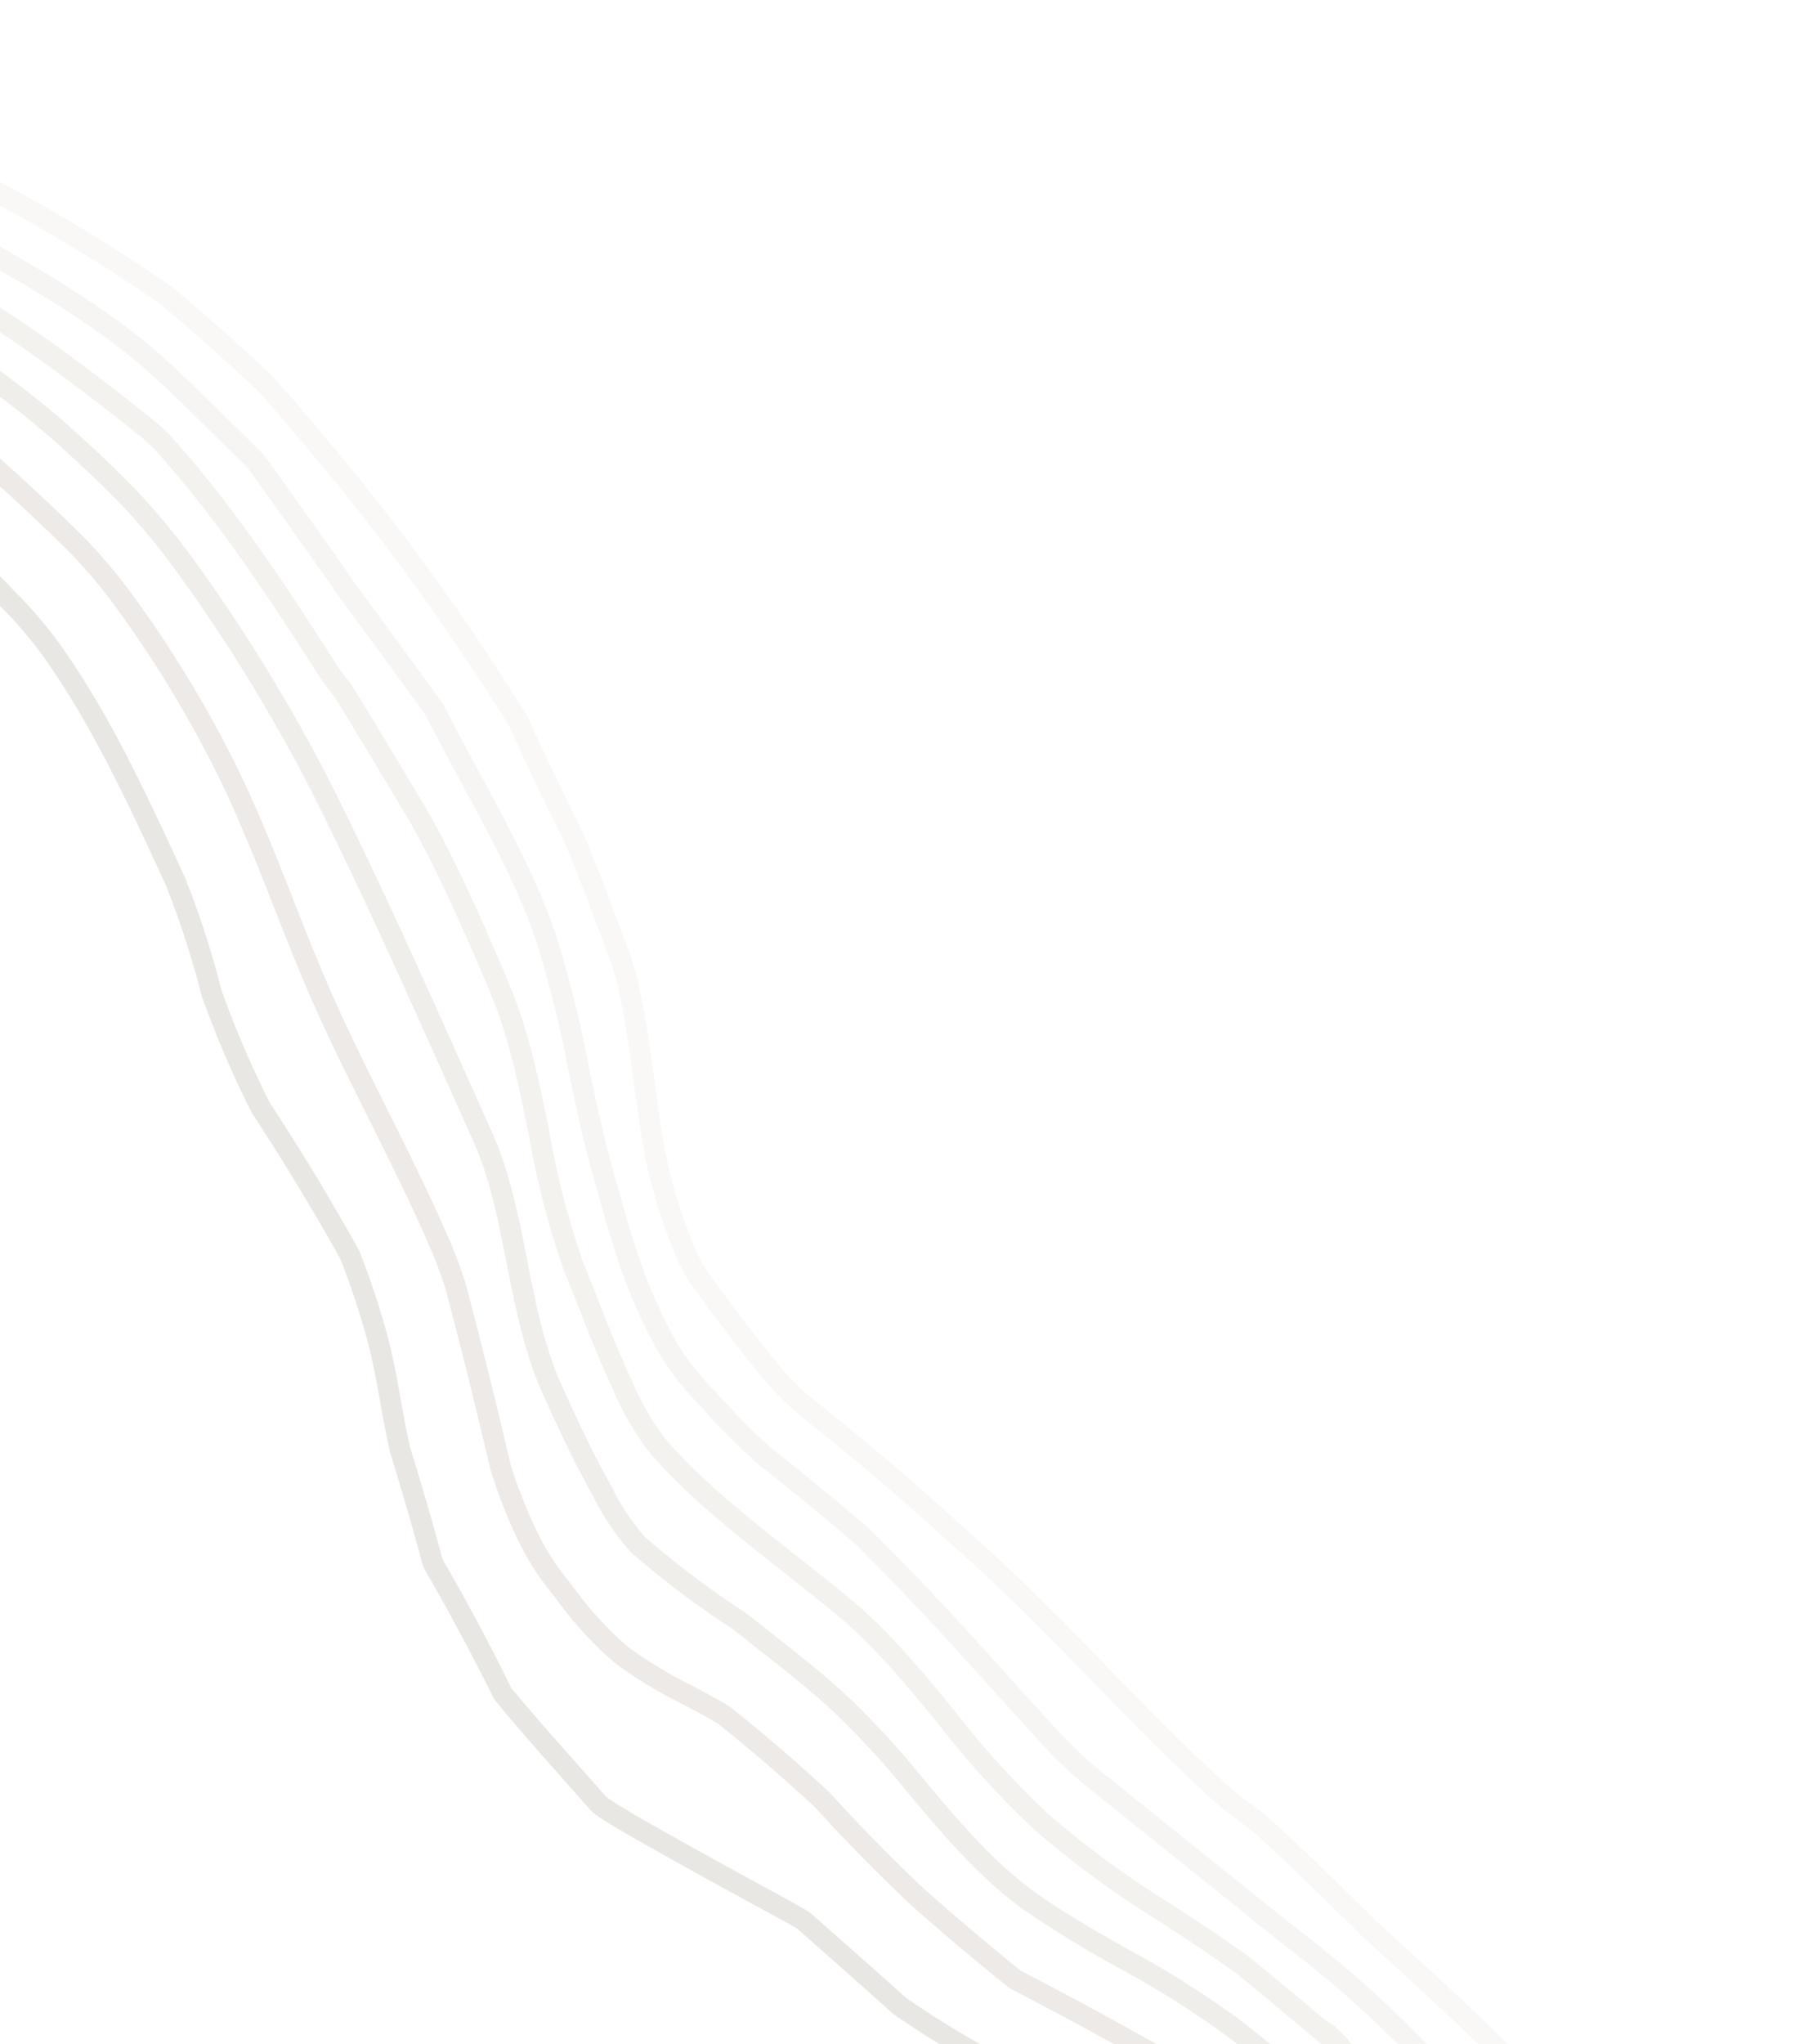 <svg xmlns="http://www.w3.org/2000/svg" xmlns:xlink="http://www.w3.org/1999/xlink" width="239" height="272" viewBox="0 0 239 272">
  <defs>
    <clipPath id="clip-path">
      <rect id="Rectangle_1031" data-name="Rectangle 1031" width="239" height="272" transform="translate(0 1908)" fill="#fff" stroke="#707070" stroke-width="1"/>
    </clipPath>
  </defs>
  <g id="Mask_Group_154" data-name="Mask Group 154" transform="translate(0 -1908)" clip-path="url(#clip-path)">
    <g id="Group_16423" data-name="Group 16423" transform="translate(334.41 2747.438) rotate(-171)" opacity="0.424">
      <g id="Group_16412" data-name="Group 16412" transform="translate(0 92.536)" opacity="0.2">
        <g id="Group_16411" data-name="Group 16411">
          <path id="Path_18553" data-name="Path 18553" d="M6.974,42.89a156.844,156.844,0,0,1,14.818-7.548l.56-.121a5.143,5.143,0,0,1,2.574.881,4.869,4.869,0,0,0,.884.46l2.2.727c3.045,1.016,6.2,2.071,9.37,2.842l2.667.685a53.418,53.418,0,0,0,11.716,2.114,46.358,46.358,0,0,0,14.255-1.936,18.56,18.56,0,0,0,6.971-4.161,46.581,46.581,0,0,0,6.992-8.111A23.428,23.428,0,0,0,82.3,24.135l.357-.87c.767-1.793,1.416-3.633,2.075-5.473a64.259,64.259,0,0,1,3.591-8.7C88.683,8.422,89,7.67,89.339,6.9,90.572,4.075,92.105.546,95.6.086A10.8,10.8,0,0,1,96.994,0c3.7,0,7.067,1.9,10.319,3.737,1.255.717,2.5,1.416,3.751,2a9.656,9.656,0,0,1,3.719,3.206l.485.7c3.027,4.289,6.161,8.721,8.333,13.613a37.1,37.1,0,0,1,2.335,8.943c.175,1.059.357,2.125.574,3.152a10.813,10.813,0,0,1,.16,2.531,23.619,23.619,0,0,1-.139,3.145c-.866,6.75-2.218,13.549-3.523,20.12-2.132,10.754-4.346,21.882-4.453,32.985-.175,18.591,2.2,39.371,4.118,56.054a167.2,167.2,0,0,0,3.847,20.352c1.362,7.427,2.874,15.068,4.407,22.831,4.575,23.151,9.306,47.094,10.95,69.382.563,7.138.431,14.383.3,21.386-.132,6.842-.26,13.924.282,20.805a63.9,63.9,0,0,0,2.289,13.749A78.215,78.215,0,0,0,150.156,331l.777,1.526a39.77,39.77,0,0,0,2.485,4.079c.824,1.23,1.633,2.46,2.346,3.765a54.4,54.4,0,0,1,2.842,6.35c4.314,11.064,8.333,22.491,11.934,33.965.41,1.3.756,2.628,1.091,3.947.367,1.451.735,2.909,1.219,4.328q.567,1.668,1.1,3.355a64.942,64.942,0,0,0,3.968,10.29c3.751,4.8,7.609,9.513,11.392,13.92,8.019,7.8,17.5,15.838,24.845,21.953,7.677,6.243,16.116,11.816,24.274,17.2l4.325,2.859a7.37,7.37,0,0,1,.692.552l4.172,2.935c3.405,2.41,6.939,4.9,10.493,7.227a32.125,32.125,0,0,0,2.984,1.672c1.027.524,2.043,1.048,3.013,1.669,6.464,4.193,12.786,8.914,18.894,13.474,6.71,5,13.649,10.18,20.784,14.662,7.359,4.9,15.065,9.616,22.934,14.037a36.976,36.976,0,0,1,4.97,3.452c3.815,3.32,7.577,6.86,11.488,10.814a22.59,22.59,0,0,1,3.484,4.311,83.839,83.839,0,0,1,5.206,10.187c1.234,2.942,2.425,6.9,3.687,11.082,1.9,6.329,3.869,12.879,6.236,16.883l1.234,2.164c2.228,3.922,4.539,7.976,6.914,11.791,3.344,4.671,6.6,9.417,9.591,13.97a317.992,317.992,0,0,0,27.387,27.979l2.15,1.883c3.469,3.038,7.053,6.186,10.622,9.057,4.746,3.223,9.663,6.372,14.537,9.306a232.86,232.86,0,0,0,29.18,11.656c15.553,5.117,31.972,8.461,47.836,11.691,13.282,2.71,27.02,5.505,40.237,9.335a53.131,53.131,0,0,1,8.162,3.166c7.046,4.211,14.2,8.3,21.258,12.166q7.1.85,14.17,1.883c4.746-1.28,9.606-2.485,14.212-3.5a67.448,67.448,0,0,0,10.761-6.439c1.237-.845,2.467-1.694,3.73-2.521a7.376,7.376,0,0,0,1.169-1.048l.289-.3c2.7-2.81,5.352-5.641,8.012-8.468l4.928-5.234a2.418,2.418,0,0,1,.628-.556,232.828,232.828,0,0,0,19.151-13.884c2.692-2.813,5.188-5.937,7.6-8.964l1.9-2.364c3.665-5.406,7.156-10.961,10.433-16.594l.617-.938c1.034-1.6,2.214-3.427,4.211-4.343,5.666-2.542,10.65-3.819,15.243-3.9h.342c3.915,0,7.666,1.17,11.3,2.3,1.148.36,2.289.713,3.437,1.031,3.412.959,8.169,2.7,13.2,4.535,5.915,2.168,12.03,4.4,16.138,5.413a104.355,104.355,0,0,0,14.494,2.235l.367.039a86.775,86.775,0,0,0,14.1.617,47.59,47.59,0,0,0,7.488-1.252,57.9,57.9,0,0,1,7.156-1.255c1.084-.1,2.175-.243,3.277-.381,4.018-.531,8.179-1.08,12.016.381,3.665,1.384,6.033,4.66,8.13,7.548.474.66.952,1.319,1.433,1.947a54.831,54.831,0,0,1,5.4,9.16l.538,1.1a179.364,179.364,0,0,1,5.53,18.416l.242,1.048a74.738,74.738,0,0,1,2.246,13.25,36.209,36.209,0,0,1-5.666,24.235c-.831,1.483-1.662,2.967-2.492,4.642l-.349.374c-1.469,1.205-2.927,2.421-4.389,3.637-3.316,2.763-6.728,5.616-10.276,8.24a18.408,18.408,0,0,1-3.837,2.039l-.82.357c-8.226,3.566-16.655,6.949-25,10.034-5.641,2.389-11.26,5.313-16.687,8.14-8.8,4.567-17.888,9.3-27.6,12.084-9.791,2.382-19.657,4.992-29.259,7.734a131.159,131.159,0,0,0-14.448,5.748c-7.416,4.189-13.923,8.529-20.816,13.114-2.778,1.85-5.577,3.712-8.465,5.583a161.8,161.8,0,0,1-15.086,8.985c-1.319.364-2.628.781-3.933,1.194a43.814,43.814,0,0,1-11.057,2.464c-4.682.217-9.178-.809-13.6-1.818l-1.469-.335a17.769,17.769,0,0,1-3.879-1.548,23.105,23.105,0,0,0-2.357-1.059l-.959-.324A51.738,51.738,0,0,0,594.9,796l-.41-.078a72.717,72.717,0,0,0-13.25-1.658c-.25,0-.5,0-.735.007a67.436,67.436,0,0,0-12.775,1.965l-1.437.3c-4.9,1.911-9.805,3.847-14.562,5.73-16.32,8.507-32.044,19.479-47.247,30.09-3.8,2.656-7.591,5.291-11.349,7.858-1.127,1.416-2.268,2.824-3.405,4.225-2.585,3.17-5.263,6.457-7.577,9.666-2.549,4.717-5.22,9.463-7.816,13.827a57,57,0,0,0-2.507,13.72,43.434,43.434,0,0,0,.207,6.974,48,48,0,0,1,.239,7.074c-.314,4.525-.66,9.645-2.421,14.458a17.071,17.071,0,0,1-6.086,8.183,44.78,44.78,0,0,1-10.108,4.732c-1.615.6-3.252,1.2-4.828,1.9-13.6,5.854-36.283,9.11-52.838,11.481l-6.261.909c-11.442,1.754-25.914,2.667-44.256,2.8h-1.005c-24.3,0-49.187-3.113-72.627-6.311l-1.947-.271a91.526,91.526,0,0,1-12.925-2.392,82.11,82.11,0,0,1-10.18-3.911c-1.547-.677-3.084-1.348-4.756-2.029a130.364,130.364,0,0,1-14.7-8.711c-2.478-1.3-5.145-2.392-7.719-3.459-1.686-.692-3.359-1.383-5.092-2.179-5.509-2.981-11.1-6.147-16.459-9.32a48.007,48.007,0,0,0-14.266-3.683,35.227,35.227,0,0,0-14.116,1.366c-3.751,1.33-6.992,3.6-10.419,6.012-1.319.927-2.635,1.851-3.965,2.713a13.321,13.321,0,0,0-1.719,1.391,20.721,20.721,0,0,1-1.761,1.444c-.931.645-1.85,1.312-2.767,1.979a57.089,57.089,0,0,1-8.6,5.519A80.432,80.432,0,0,1,129.1,922.5c-1.166.367-2.346.734-3.608,1.148-4.91,1.216-9.816,2.574-14.5,4a118.729,118.729,0,0,0-14.526,6.792,26.025,26.025,0,0,0-4.842,3.911l-.474.449c-1.266,1.18-2.432,2.46-3.6,3.73a45.231,45.231,0,0,1-5.758,5.577c-4.81,2.728-9.716,5.373-14.58,7.851-4.863,4.432-9.705,8.882-14.419,13.214-1.5,1.818-2.906,3.722-4.311,5.626-1.483,2.008-3.016,4.09-4.66,6.051-.357.431-.713.874-1.07,1.319a18.632,18.632,0,0,1-5.013,4.881A47.929,47.929,0,0,1,22.3,993.2c-7.37-.282-14.843-.221-22.3.018v-2.77c7.456-.235,14.9-.3,22.1.011a46.139,46.139,0,0,0,14.244-5.8,16.645,16.645,0,0,0,4.247-4.215c.367-.467.735-.923,1.112-1.373,1.59-1.9,3.091-3.947,4.55-5.922,1.437-1.943,2.867-3.886,4.528-5.88q7.327-6.766,14.7-13.485l.3-.21c4.885-2.492,9.812-5.145,14.469-7.769a42.248,42.248,0,0,0,5.252-5.145c1.223-1.33,2.442-2.656,3.751-3.879l.467-.439a28.147,28.147,0,0,1,5.38-4.318,121.513,121.513,0,0,1,14.979-6.992c4.831-1.469,9.791-2.842,14.647-4.04,1.177-.392,2.364-.767,3.555-1.137a78.94,78.94,0,0,0,10.957-4.036,55.759,55.759,0,0,0,8.194-5.263c.931-.681,1.858-1.362,2.81-2.022a16.4,16.4,0,0,0,1.49-1.237,16.418,16.418,0,0,1,2.064-1.647c1.309-.849,2.6-1.751,3.879-2.656,3.426-2.41,6.974-4.9,11.092-6.357a37.673,37.673,0,0,1,15.25-1.508A50.511,50.511,0,0,1,199.3,899.1c5.5,3.241,11.068,6.393,16.462,9.317,1.612.734,3.262,1.415,4.906,2.1,2.639,1.084,5.363,2.207,8.083,3.644a130.862,130.862,0,0,0,14.43,8.557c1.58.642,3.156,1.326,4.714,2.011a80.193,80.193,0,0,0,9.834,3.79,89.889,89.889,0,0,0,12.536,2.311l1.958.267c23.668,3.23,48.862,6.336,73.244,6.289,18.2-.135,32.539-1.037,43.856-2.767l6.283-.913c16.405-2.35,38.875-5.569,52.125-11.285,1.619-.706,3.3-1.326,4.97-1.947a42.39,42.39,0,0,0,9.492-4.411,14.613,14.613,0,0,0,5.067-6.864c1.622-4.443,1.954-9.352,2.246-13.688a44.426,44.426,0,0,0-.225-6.664,45.3,45.3,0,0,1-.214-7.413,58.726,58.726,0,0,1,2.763-14.647c2.7-4.6,5.348-9.317,7.976-14.162,2.467-3.419,5.166-6.735,7.773-9.944,1.13-1.391,2.268-2.785,3.4-4.211a3.115,3.115,0,0,1,.585-.521c3.762-2.581,7.534-5.22,11.339-7.869,15.271-10.661,31.074-21.686,47.686-30.332,4.885-1.943,9.791-3.879,14.9-5.855l1.644-.364a68.817,68.817,0,0,1,13.3-2.025c4.953-.146,9.837.8,14.569,1.7l.4.075a54.319,54.319,0,0,1,7.823,2.246l.973.335a25.871,25.871,0,0,1,2.681,1.187,15.159,15.159,0,0,0,3.266,1.326l1.48.342c4.222.963,8.6,1.954,12.829,1.747a41.076,41.076,0,0,0,10.365-2.332c1.337-.431,2.678-.856,3.747-1.116a167.314,167.314,0,0,0,14.579-8.739c2.888-1.872,5.684-3.73,8.451-5.573,6.939-4.621,13.492-8.985,21.09-13.271a133.3,133.3,0,0,1,14.9-5.937c9.681-2.77,19.582-5.388,29.362-7.766,9.392-2.688,18.352-7.356,27.02-11.859,5.491-2.852,11.153-5.8,16.958-8.258,8.34-3.091,16.729-6.45,24.9-10l.831-.367a15.4,15.4,0,0,0,3.284-1.712c3.494-2.585,6.874-5.409,10.162-8.144,1.369-1.148,2.746-2.3,4.225-3.494.724-1.483,1.544-2.938,2.367-4.4a43.333,43.333,0,0,0,4.236-9.139c1.287-4.546,1.266-9.431,1.07-13.606A71.959,71.959,0,0,0,819.839,672l-.239-1.038A183.1,183.1,0,0,0,814.227,653l-.474-.945a53.525,53.525,0,0,0-5.113-8.711c-.506-.652-1-1.333-1.5-2.021-1.954-2.7-3.979-5.495-6.849-6.589-3.2-1.205-6.992-.71-10.682-.221-1.141.15-2.278.3-3.391.4a53.827,53.827,0,0,0-6.81,1.2,50.552,50.552,0,0,1-7.908,1.308,87.488,87.488,0,0,1-14.551-.628l-.367-.032a110.046,110.046,0,0,1-14.893-2.3c-4.247-1.041-10.426-3.312-16.416-5.5-4.97-1.822-9.673-3.541-12.993-4.471-1.166-.324-2.332-.692-3.508-1.055a38.227,38.227,0,0,0-10.775-2.175c-4.2.068-8.842,1.269-14.148,3.651-1.244.574-2.107,1.908-3.017,3.323l-.606.916c-3.262,5.6-6.789,11.207-10.547,16.762l-1.968,2.442c-2.453,3.074-4.981,6.247-7.89,9.274-6.222,5.031-12.786,9.795-19.593,14.259l-4.971,5.277c-2.66,2.835-5.33,5.666-8.044,8.493l-.267.292a9.26,9.26,0,0,1-1.665,1.458c-1.23.806-2.457,1.64-3.672,2.478a68.1,68.1,0,0,1-11.456,6.775c-4.921,1.116-9.838,2.339-14.637,3.637l-.271.075-.292-.046c-4.874-.71-9.745-1.362-14.644-1.947l-.5-.157c-7.163-3.922-14.423-8.076-21.482-12.287a49.89,49.89,0,0,0-7.62-2.941c-13.1-3.8-26.781-6.589-40.013-9.281-15.952-3.252-32.443-6.607-48.135-11.773a233.849,233.849,0,0,1-29.669-11.873c-5.006-3.006-9.966-6.175-14.836-9.5-3.712-2.974-7.32-6.14-10.811-9.2l-2.15-1.886a319.514,319.514,0,0,1-27.765-28.393c-3.081-4.657-6.325-9.381-9.684-14.091-2.457-3.94-4.778-8.019-7.024-11.963l-1.212-2.143c-2.528-4.275-4.55-10.985-6.5-17.475-1.234-4.111-2.4-8-3.58-10.807a79.282,79.282,0,0,0-5.035-9.844,19.4,19.4,0,0,0-3.07-3.776c-3.869-3.911-7.577-7.4-11.338-10.679a34.291,34.291,0,0,0-4.56-3.152c-7.88-4.428-15.639-9.178-23.034-14.1-7.2-4.514-14.177-9.727-20.933-14.769-6.072-4.532-12.355-9.217-18.741-13.364-.884-.567-1.826-1.048-2.767-1.53a32.872,32.872,0,0,1-3.252-1.833c-3.591-2.339-7.135-4.846-10.572-7.27l-4.182-2.949c-.128-.089-.239-.193-.6-.478L236.91,458c-8.226-5.423-16.719-11.035-24.513-17.368-7.391-6.161-16.926-14.244-25.094-22.2-3.9-4.528-7.791-9.281-11.7-14.308a64.352,64.352,0,0,1-4.279-10.95c-.367-1.109-.724-2.211-1.091-3.312-.51-1.494-.9-3.016-1.287-4.535-.324-1.269-.649-2.539-1.048-3.794-3.587-11.417-7.577-22.791-11.866-33.8a52.719,52.719,0,0,0-2.713-6.036c-.66-1.227-1.437-2.389-2.207-3.544a44.1,44.1,0,0,1-2.646-4.361l-.777-1.522a79.754,79.754,0,0,1-5.577-12.772,65.91,65.91,0,0,1-2.421-14.344c-.542-7.013-.414-14.156-.282-21.065.128-6.935.26-14.113-.3-21.126-1.622-22.131-6.332-45.982-10.893-69.058-1.547-7.769-3.059-15.425-4.4-22.777a167.424,167.424,0,0,1-3.89-20.609c-1.925-16.776-4.314-37.649-4.14-56.414.118-11.36,2.346-22.613,4.507-33.495,1.3-6.529,2.635-13.275,3.491-19.942a24.678,24.678,0,0,0,.118-3.12,7.731,7.731,0,0,0-.1-1.612c-.228-1.084-.41-2.175-.606-3.266a34.087,34.087,0,0,0-2.129-8.29c-2.054-4.642-5.113-8.96-8.062-13.142l-.5-.7A6.871,6.871,0,0,0,109.9,8.24c-1.309-.606-2.628-1.344-3.947-2.093-3.416-1.929-6.625-3.729-9.984-3.316-1.947.253-3.038,2.76-4.1,5.181-.357.838-.713,1.654-1.1,2.375a62.587,62.587,0,0,0-3.426,8.336c-.67,1.893-1.351,3.783-2.129,5.626l-.357.848a25.783,25.783,0,0,1-2.628,5.134,49.038,49.038,0,0,1-7.423,8.579,21.249,21.249,0,0,1-8.012,4.739,48.643,48.643,0,0,1-15.107,2.043,55.037,55.037,0,0,1-12.333-2.2l-2.635-.67c-3.277-.792-6.486-1.868-9.588-2.906l-2.193-.731a7.318,7.318,0,0,1-1.4-.688,4.421,4.421,0,0,0-.963-.474c-4.821,2.164-9.6,4.6-14.095,7.188a25.036,25.036,0,0,0-4.247,4.3,39.433,39.433,0,0,1-3.123,3.419l-.692.66c-.132.125-.278.246-.414.375V50.05c.71-.749,1.412-1.487,2.111-2.325A27.4,27.4,0,0,1,6.974,42.89Z" fill="#b7aea1"/>
        </g>
      </g>
      <g id="Group_16414" data-name="Group 16414" transform="translate(0 39.007)" opacity="0.3">
        <g id="Group_16413" data-name="Group 16413">
          <path id="Path_18554" data-name="Path 18554" d="M7.948.727c3.512.724,6.429,2.745,9.249,4.7l.681.474a18.985,18.985,0,0,1,3.405,3.152,26.511,26.511,0,0,0,1.99,2.018c1.612,1.419,3.295,2.771,4.981,4.122,1.957,1.555,3.968,3.166,5.858,4.885A11.536,11.536,0,0,1,35.83,22.2a5.921,5.921,0,0,0,1.872,2.04,60.115,60.115,0,0,0,14.341,5.512A63.722,63.722,0,0,0,64.148,31.07l2.325.114a145.356,145.356,0,0,0,14.558-.053c9.228-.517,18.684-2.125,27.84-3.68,10.148-1.725,20.641-3.516,30.942-3.833l1.957-.053c4.4-.164,9.4-.31,13.432,1.925,4.043,2.207,4.453,7.937,4.485,9.641.053,3.487-1.048,6.8-2.118,10.005-.485,1.469-.97,2.934-1.362,4.45a5.221,5.221,0,0,1-.453,1.23c-.9,1.6-1.89,3.17-2.874,4.731a55.609,55.609,0,0,0-4.6,8.244,70.053,70.053,0,0,0-3.576,13.7c-1.016,9.374-2.171,18.844-3.437,28.1-.692,7.352-2.528,14.826-4.289,22.049a167.571,167.571,0,0,0-4.1,20.174,326.672,326.672,0,0,0-1.362,55.993c1.187,20.345,5.273,40.637,9.221,60.254,3.412,17.018,6.96,34.611,8.6,52.2a171.787,171.787,0,0,1,.31,19.849c-.16,7.363-.335,14.982.617,22.278a88.291,88.291,0,0,0,3.362,13.838c4.657,15.674,11.855,32.646,18.815,49.058,3.134,7.377,6.086,14.348,8.764,21.058,2.335,4.735,4.821,9.438,7.242,13.763,4.086,4.828,8.333,9.538,12.547,13.927,4.357,3.865,8.725,7.712,13.164,11.463,10.247,8.575,19.521,16.173,29.227,22.274,3.013,1.9,6.2,3.68,9.3,5.4,1.708.952,3.412,1.908,5.035,2.849l.3.2q12.173,6.937,24.36,13.913a56.292,56.292,0,0,1,5.2,3.576c3.081,2.453,5.826,4.664,8.418,6.76,6.725,5.42,12.529,10.108,20.83,16.095,4.742,2.956,9.673,5.844,14.708,8.646a119.4,119.4,0,0,1,9.77,7.217,35.2,35.2,0,0,1,5.241,4.945,68.369,68.369,0,0,1,6.4,9.516c2.107,3.748,3.911,7.712,5.651,11.542l1.2,2.621c1.751,3.908,3.273,7.94,4.756,11.83a152.806,152.806,0,0,0,6.871,16.223c3.369,6.532,8.45,13.178,13.367,19.6,2.054,2.692,4.054,5.309,5.826,7.773.118.16.264.317.335.41,9.035,8.982,12.308,12.216,13.5,13.4.51.5.734.724.866.884.378.417,2.539,2.681,13.51,13.813a8.4,8.4,0,0,0,.874.738l3.943,2.831c3.469,2.506,7.06,5.088,10.69,7.445,8.582,5.53,19.964,9.673,29.031,12.968,4.906,1.494,9.8,3.023,14.6,4.557,11.339,2.806,23.237,4.86,34.757,6.856,17.867,3.084,36.337,6.279,53.512,12.376a69.914,69.914,0,0,1,7.078,3.116,62.8,62.8,0,0,0,7.4,3.22c4.753.87,9.67,1.661,14.437,2.339a3.675,3.675,0,0,0,1.145-.317l.531-.189c1.33-.481,2.713-.9,4.083-1.319a36.022,36.022,0,0,0,8.215-3.234,36.946,36.946,0,0,0,6.689-5.562c1.319-1.276,2.639-2.546,4.118-3.762a223.872,223.872,0,0,0,17.974-14.095l4.389-3.64c3.576-3.027,7.156-6.058,10.732-9.164a4.092,4.092,0,0,0,.788-.9l.809-1.177c2.909-4.179,5.912-8.5,8.657-12.825a36.212,36.212,0,0,0,1.783-3.266,32.5,32.5,0,0,1,2.393-4.225,47.324,47.324,0,0,1,5.954-6.835c.7-.681,1.383-1.423,2.054-2.164,2.1-2.3,4.257-4.681,7.413-5.6,5.013-1.48,10.44-.421,15.346.528a60.162,60.162,0,0,1,10.807,3.523c1.362.538,2.713,1.08,4.079,1.58,4.407,1.573,8.707,3.544,12.857,5.452a121.9,121.9,0,0,0,16.427,6.6,83.042,83.042,0,0,0,14.455,2.663,70.514,70.514,0,0,0,14.4.228,50.975,50.975,0,0,0,8.276-1.9c2.043-.592,4.154-1.2,6.3-1.612,1.294-.253,2.6-.585,3.911-.92,3.655-.931,7.438-1.89,11.249-1.244,3.654.613,6.614,2.8,9.47,4.906.873.646,1.74,1.287,2.624,1.876a11.2,11.2,0,0,1,3.576,3.736,73.811,73.811,0,0,1,4.421,10.226l.292.781c3.2,9.235,6.236,18.726,9.067,28.307,1.006,4.756,1.9,9.5,2.681,14.262a101.4,101.4,0,0,1-.378,14.234,16.261,16.261,0,0,1-1.148,4.357l-.15.431c-.292.816-.553,1.644-.82,2.471a30.885,30.885,0,0,1-3.123,7.441,79.485,79.485,0,0,1-7.823,9.805c-1.073,1.2-2.143,2.4-3.159,3.609a4.834,4.834,0,0,1-1.383,1.112c-17.379,9.919-37,17.7-55.986,25.23-22.52,8.928-45.81,18.159-65.168,30.9-6.1,4.731-12.237,9.424-18.687,14.219-6.774,2.949-13.813,5.783-20.848,8.411-2.182.963-4.357,2.1-6.45,3.212-1.58.834-3.159,1.665-4.788,2.45a28.02,28.02,0,0,1-3.58,1.408c-1.373.446-2.745.938-4.115,1.43a56.466,56.466,0,0,1-10.789,3.063c-6.094.938-10.9.906-15.207-.093l-.41-.168a125.172,125.172,0,0,0-14.394-7.645c-1.244-.41-2.489-.863-3.73-1.308a42.761,42.761,0,0,0-10.643-2.87c-4.814-.432-9.9.57-14.269,1.558A59.149,59.149,0,0,0,557.1,864.5c-1.326.542-2.646,1.073-4.011,1.579a5.447,5.447,0,0,0-1.23.553c-11.51,7.712-23.28,15.385-34.661,22.8l-7.013,4.582a17.521,17.521,0,0,0-2.214,1.744l-2.214,2.04c-3.526,3.248-7.167,6.6-10.294,9.873a131.845,131.845,0,0,0-7.156,13.824,74.956,74.956,0,0,0-3.626,13.6c-.228,9.4-.834,18.908-1.808,28.368a66.246,66.246,0,0,1-3.177,10.4l-.745,2.075a4.931,4.931,0,0,1-1.565,2.424c-.995.742-1.979,1.5-2.974,2.275-3.352,2.61-6.832,5.313-10.9,7.021-3.915,1.637-8.172,2.1-12.29,2.542-.927.1-1.847.2-2.767.314-2.778.346-5.587.439-8.3.524-2.146.071-4.286.135-6.329.317-4.756.759-9.716,1.44-14.633,2-9.891,2.011-19.767,4.118-29.462,6.282-14.376,2.011-30.272,1.779-44.27,1.576-3.459-.061-7.078-.107-10.829-.15-24.816-.278-55.7-.635-77.776-8.9a236.835,236.835,0,0,1-29.127-13.6l-.342-.168c-2.735-1.3-6.225-3.252-9.912-5.309-6.657-3.7-14.191-7.9-19.293-9.5-1.448-.467-2.885-1.013-4.332-1.558-3.394-1.291-6.614-2.507-10.019-2.717-4.571-.285-9.153,1.009-13.638,2.257l-.585.16c-5.609,1.583-10.711,6-15.639,10.269-4.272,3.7-8.679,7.523-13.563,9.673-2.649,1.166-5.427,2.086-8.108,2.977-2.214.738-4.439,1.476-6.614,2.35-4.279,1.736-8.493,3.762-12.233,5.562a8.116,8.116,0,0,0-2.064,1.262c-3.911,3.348-7.78,6.9-11.52,10.329l-2.617,2.45a4.214,4.214,0,0,1-.528.585q-5.027,4.583-10.13,9.1l-4.8,4.247c-4.963,2.778-9.88,5.723-14.59,8.728-4.229,2.956-7.891,6.96-11.435,10.832a102.658,102.658,0,0,1-8.422,8.525c-.756.631-1.49,1.319-2.225,2-2.25,2.1-4.56,4.257-7.62,5.33-4.279,1.508-8.864,1.483-13.382,1.416l-1.772-.011a57.872,57.872,0,0,1-7.855-.777,58.83,58.83,0,0,0-6.864-.734l-1.612-.057c-1.99-.064-4.008-.114-6.012-.075v-2.774c2.043-.032,4.083.018,6.1.089l1.612.05a61.376,61.376,0,0,1,7.177.767,55.778,55.778,0,0,0,7.466.745l1.783.011c4.261.057,8.6.086,12.451-1.266,2.5-.874,4.518-2.749,6.65-4.735.767-.717,1.533-1.43,2.3-2.086a97.563,97.563,0,0,0,8.183-8.279c3.651-3.986,7.413-8.112,11.941-11.271,4.8-3.056,9.77-6.036,14.526-8.661l4.56-4.075c3.384-3.017,6.757-6.029,10.29-9.3a3.034,3.034,0,0,1,.506-.57l2.442-2.239c3.751-3.451,7.641-7.017,11.588-10.383a10.827,10.827,0,0,1,2.692-1.676c3.758-1.808,8.008-3.854,12.372-5.616,2.239-.909,4.55-1.676,6.789-2.414,2.614-.87,5.327-1.776,7.855-2.881,4.5-1.983,8.757-5.669,12.875-9.238,5.152-4.461,10.493-9.089,16.7-10.839l.581-.16c4.692-1.312,9.5-2.624,14.558-2.357,3.826.239,7.384,1.59,10.832,2.892,1.394.531,2.788,1.059,4.182,1.508,5.359,1.68,13.032,5.947,19.8,9.716,3.651,2.036,7.11,3.958,9.987,5.359a239.513,239.513,0,0,0,29.038,13.542c21.607,8.09,52.225,8.443,76.823,8.721,3.751.046,7.381.089,10.839.154,13.909.21,29.68.442,43.728-1.537,9.609-2.15,19.5-4.257,29.526-6.29,5-.578,9.912-1.252,14.719-2.011,2.2-.2,4.389-.275,6.6-.342,2.646-.082,5.391-.175,8.04-.5.931-.114,1.868-.218,2.813-.321,3.918-.428,7.983-.863,11.517-2.342,3.74-1.569,7.067-4.161,10.28-6.661,1.005-.777,2.007-1.555,3.027-2.314a2.586,2.586,0,0,0,.592-1.123l.767-2.1a65.561,65.561,0,0,0,3.038-9.855c.952-9.27,1.547-18.7,1.793-28.211a76.335,76.335,0,0,1,3.819-14.391,128.379,128.379,0,0,1,7.52-14.444c3.373-3.576,7.056-6.971,10.615-10.247l2.193-2.032a20.285,20.285,0,0,1,2.564-2.015l7.053-4.6c11.374-7.413,23.133-15.082,34.618-22.787a7.79,7.79,0,0,1,1.84-.852c1.308-.488,2.613-1.016,3.915-1.54a61.92,61.92,0,0,1,9.413-3.238c4.539-1.027,9.812-2.093,15.107-1.612a44.857,44.857,0,0,1,11.345,3.024c1.223.442,2.435.884,3.787,1.33a126.9,126.9,0,0,1,14.654,7.752c3.879.866,8.3.866,13.952,0a53.6,53.6,0,0,0,10.269-2.931c1.394-.506,2.788-1.009,4.214-1.466a25.1,25.1,0,0,0,3.23-1.273c1.58-.756,3.124-1.576,4.682-2.392,2.136-1.13,4.343-2.3,6.7-3.33,7.056-2.638,14.052-5.455,20.5-8.226,6.172-4.625,12.287-9.3,18.459-14.091,19.682-12.961,43.1-22.245,65.756-31.224,18.89-7.488,38.433-15.232,55.641-25.052a2.306,2.306,0,0,0,.624-.492c1.052-1.244,2.129-2.457,3.22-3.676a76.369,76.369,0,0,0,7.555-9.456A27.884,27.884,0,0,0,828,758.8c.282-.856.553-1.708.856-2.556l.16-.449a13.842,13.842,0,0,0,.977-3.64,99.35,99.35,0,0,0,.4-13.706c-.76-4.571-1.644-9.281-2.617-13.884-2.788-9.431-5.826-18.876-8.992-28.043l-.282-.752a74.6,74.6,0,0,0-4.247-9.863,8.473,8.473,0,0,0-2.7-2.77c-.92-.61-1.815-1.276-2.724-1.947-2.714-2.007-5.284-3.9-8.279-4.411-3.273-.56-6.6.317-10.116,1.2-1.362.35-2.72.692-4.072.952-2.022.4-4.079.984-6.054,1.558a52.766,52.766,0,0,1-8.743,1.982,71.84,71.84,0,0,1-14.982-.217,85.551,85.551,0,0,1-14.947-2.76,123.033,123.033,0,0,1-16.8-6.739c-4.107-1.886-8.343-3.833-12.658-5.366-1.394-.51-2.767-1.059-4.15-1.608a58.18,58.18,0,0,0-10.394-3.4c-4.735-.909-9.62-1.85-13.966-.571-2.41.7-4.225,2.692-6.14,4.8-.724.795-1.433,1.579-2.182,2.3a43.869,43.869,0,0,0-5.608,6.432,31.973,31.973,0,0,0-2.193,3.872,38.709,38.709,0,0,1-1.915,3.5c-2.778,4.382-5.791,8.725-8.711,12.925l-.8,1.148a6.7,6.7,0,0,1-1.3,1.458c-3.548,3.091-7.145,6.129-10.732,9.167l-4,3.383a4.6,4.6,0,0,1-.478.325,224.585,224.585,0,0,1-18,14.112c-1.341,1.109-2.6,2.328-3.869,3.551a40.01,40.01,0,0,1-7.188,5.944,38.288,38.288,0,0,1-8.839,3.512c-1.33.406-2.66.806-3.979,1.284l-.453.164a5.918,5.918,0,0,1-2.25.488h-.075c-4.992-.7-9.951-1.5-14.925-2.421a63.119,63.119,0,0,1-7.923-3.405,64.789,64.789,0,0,0-6.8-3c-16.947-6.019-35.3-9.192-53.055-12.258-11.567-2-23.515-4.061-35.039-6.921-4.863-1.558-9.762-3.077-14.722-4.592-9.27-3.37-20.816-7.563-29.655-13.271-3.694-2.392-7.306-5-10.8-7.516l-3.936-2.82a10.361,10.361,0,0,1-1.209-1.023c-10.386-10.547-13.014-13.221-13.738-14.1l-.007.018-.638-.628c-1.191-1.184-4.475-4.425-13.563-13.471-.185-.207-.367-.417-.553-.66-1.776-2.478-3.762-5.067-5.794-7.73-4.992-6.528-10.158-13.274-13.638-20.031a158.313,158.313,0,0,1-7-16.5c-1.465-3.858-2.981-7.848-4.689-11.667l-1.2-2.621c-1.719-3.779-3.5-7.687-5.555-11.346a64.929,64.929,0,0,0-6.14-9.131,32.833,32.833,0,0,0-4.821-4.528c-3.73-3-6.668-5.17-9.456-7-4.992-2.763-9.955-5.684-14.829-8.714-8.44-6.087-14.266-10.793-21.023-16.241-2.592-2.09-5.327-4.3-8.4-6.739a53.152,53.152,0,0,0-4.9-3.373c-8.094-4.639-16.191-9.267-24.556-14.048-1.687-.97-3.384-1.922-5.077-2.867-3.123-1.736-6.347-3.533-9.417-5.473-9.855-6.19-19.2-13.852-29.537-22.5-4.453-3.772-8.839-7.63-13.292-11.592-4.336-4.5-8.625-9.256-12.893-14.344q-3.894-6.878-7.513-14.212c-2.7-6.782-5.651-13.735-8.775-21.1-6.992-16.48-14.234-33.527-18.926-49.337a90.931,90.931,0,0,1-3.459-14.273c-.973-7.516-.8-15.236-.638-22.713a169.89,169.89,0,0,0-.292-19.525c-1.64-17.436-5.163-34.96-8.568-51.907-3.968-19.714-8.062-40.1-9.274-60.636a329.1,329.1,0,0,1,1.383-56.486,172.6,172.6,0,0,1,4.15-20.506c1.74-7.128,3.555-14.5,4.236-21.707,1.266-9.285,2.421-18.73,3.448-28.182a71.5,71.5,0,0,1,3.762-14.348,57.411,57.411,0,0,1,4.8-8.661c.963-1.526,1.922-3.049,2.8-4.6a4.54,4.54,0,0,0,.207-.6c.389-1.551.895-3.084,1.4-4.621,1.052-3.12,2.025-6.065,1.979-9.082-.043-2.735-.874-6.072-3.045-7.263-3.384-1.872-7.762-1.7-12.02-1.587l-1.968.057c-10.1.31-20.5,2.079-30.553,3.794-9.231,1.565-18.762,3.188-28.154,3.716a147.945,147.945,0,0,1-14.851.057l-2.314-.114a66.3,66.3,0,0,1-12.622-1.4,62.686,62.686,0,0,1-15-5.765,8.19,8.19,0,0,1-2.842-2.91,10.124,10.124,0,0,0-1.3-1.64c-1.826-1.658-3.8-3.241-5.719-4.774-1.729-1.376-3.448-2.753-5.088-4.2a27.637,27.637,0,0,1-2.207-2.225,17.008,17.008,0,0,0-2.906-2.738l-.7-.478C13.025,5.9,10.347,4.05,7.395,3.437A35.375,35.375,0,0,0,0,2.81V.043C.157.043.314,0,.467,0A37.845,37.845,0,0,1,7.948.727Z" fill="#b7aea1"/>
        </g>
      </g>
      <g id="Group_16416" data-name="Group 16416" transform="translate(0 30.757)" opacity="0.4">
        <g id="Group_16415" data-name="Group 16415">
          <path id="Path_18555" data-name="Path 18555" d="M8.1.342C12.38,1.729,16.138,4.2,19.771,6.6c1.1.727,2.2,1.451,3.316,2.143a70.683,70.683,0,0,1,7.331,5.48A35.6,35.6,0,0,1,33.345,17a19.333,19.333,0,0,0,4.357,3.69,56.212,56.212,0,0,0,14.33,5.359A71.088,71.088,0,0,0,65.6,27.423l.852.032a135.915,135.915,0,0,0,14.558-.442c15.824-1.18,30.068-2.293,43.956-3.972,9.759-1.423,19.607-3.305,29.27-5.584l.235-.061.25.032c5.651.731,10.657,4.075,15.271,7.156,1.512,1.012,1.59,2.852,1.654,4.2l.021.488a121.981,121.981,0,0,1-.121,14.219c-.549,9.018-5.241,19.1-9.77,28.867-2.268,4.888-4.418,9.509-5.89,13.717-14.48,38.512-18.363,90.344-17.161,126.01.66,19.892,4.928,39.806,9.046,59.06,3.73,17.411,7.588,35.413,8.786,53.394.367,5.694.3,11.567.228,17.247-.1,8.233-.207,16.751,1.048,24.82a79.028,79.028,0,0,0,3.576,13.806,138.3,138.3,0,0,0,6.635,15.107c2.054,4.193,4.172,8.536,5.89,12.993,2.022,5.3,3.762,10.893,5.438,16.309,2.7,8.7,5.491,17.7,9.6,25.74,2.464,4.76,5.359,9.3,8.233,13.77,4.207,4.781,8.657,9.488,13.232,14a32.282,32.282,0,0,0,2.863,2.567c.906.642,2.171,1.594,3.944,2.931,15.314,11.513,22.7,17.075,26.136,19.924l.007-.014c4.856,2.967,9.741,5.887,14.594,8.714,3.986,2.015,7.6,3.619,11.078,5.17A129.76,129.76,0,0,1,287.47,527.1a118.867,118.867,0,0,1,14.687,11.756c4.635,4.125,9.424,8.393,14.665,11.684,2.542,1.569,5.5,3.22,8.614,4.963,7.242,4.047,15.432,8.625,20.969,13.592a38.787,38.787,0,0,1,5.8,7.3l.378.567c2.082,3.123,4.008,6.393,5.869,9.556.895,1.522,1.793,3.049,2.72,4.6a113.493,113.493,0,0,1,7.231,16.658c2.175,5.84,4.411,11.884,7.609,17.236,4.1,6.76,10.5,16.619,15.079,22.142l3.131,3.747c2.888,3.448,5.773,6.9,8.7,10.283.342.385.724.734,1.1,1.087.421.4.834.785,1.209,1.2l.314.342c8.55,9.559,15.307,17.115,25.1,25.351a24.565,24.565,0,0,0,3.63,2.571c9.306,5.256,19.283,10.622,29.17,14.23,4.375,1.6,9.47,3.433,14.569,4.9,30.026,8.589,66.437,14.569,102.535,16.833a64.157,64.157,0,0,0,14.373-.57,61.174,61.174,0,0,0,14.366-4.211,23.923,23.923,0,0,0,5-3.273,41.951,41.951,0,0,1,3.459-2.5c.931-.563,1.915-1.037,2.91-1.519a26.323,26.323,0,0,0,3.1-1.662c3.533-2.335,7.021-4.91,10.4-7.4,1.4-1.041,2.82-2.093,4.407-3.255l3.059-3.166q5.241-5.418,10.4-10.843a6.945,6.945,0,0,0,.681-.977c4.764-8.322,9.716-16.744,14.74-25.091a7.727,7.727,0,0,1,2.856-2.353c1.1-.592,2.193-1.269,3.284-1.951,2.917-1.818,5.944-3.7,9.52-4.14,4.346-.538,8.5.735,12.529,1.936.906.271,1.8.538,2.689.784,7.98,2.1,15.468,6.151,22.709,10.073,6.871,3.7,13.974,7.541,21.529,9.677a95.655,95.655,0,0,0,14.309,3.159,57.387,57.387,0,0,0,14.334.1c3.38-.5,7.523-2.018,11.909-3.637,6.061-2.225,12.333-4.532,17.66-4.532a25.041,25.041,0,0,1,7.823,1.669c.845.282,1.687.556,2.532.8.378.107.766.192,1.166.278a7.158,7.158,0,0,1,4.2,1.961,54.861,54.861,0,0,1,7.794,12.572c6.5,13.77,11.228,32.518,13.467,42.469a106.468,106.468,0,0,1,2.378,14.241,74.99,74.99,0,0,1,.007,14.305,71.2,71.2,0,0,1-3,14.348,73.79,73.79,0,0,1-4.2,9.787c-.521,1.07-1.041,2.139-1.526,3.188a4.2,4.2,0,0,1-1.373,1.811c-4.008,2.8-8.786,6.069-13.866,9.114-14.319,8.682-29.762,16.024-44.712,23.13C756,829.391,740,836.993,725.291,846.067c-3.837,2.407-7.933,5.01-11.845,7.787-1.219.859-2.367,1.8-3.5,2.756a48.848,48.848,0,0,1-4.571,3.484c-7.705,5.088-16.591,9.042-25.184,12.875l-2.963,1.323a79.983,79.983,0,0,1-8.212,3.205c-2.31.742-4.682,1.337-7.049,1.936-2.528.635-5.131,1.3-7.616,2.129-4.24,1.44-8.012,3.013-11.663,4.532a113.634,113.634,0,0,1-17.856,6.24c-.927.221-1.879.467-2.817.7a45.713,45.713,0,0,1-11.3,1.89c-.314,0-.628,0-.931-.011-4.1-.178-8.008-1.494-11.781-2.767-1.091-.367-2.171-.734-3.252-1.073a35.984,35.984,0,0,1-5.566-2.371l-.777-.385a27.334,27.334,0,0,1-3.191-1.943,13.539,13.539,0,0,0-5-2.485c-5.134-.92-10.568-.2-14.2.421a34.751,34.751,0,0,0-7.716,2.671c-1.116.478-2.218.963-3.352,1.394l-.606.228a11.378,11.378,0,0,0-2.464,1.12c-2.635,1.843-5.227,3.854-7.748,5.794-2.282,1.776-4.571,3.544-7.081,5.32-4.906,2.589-9.834,5.291-14.59,8a74.858,74.858,0,0,0-9.845,7.409,27.726,27.726,0,0,0-4.432,5.455,63,63,0,0,0-4.6,8.169,120.9,120.9,0,0,0-5.837,13.884,107.941,107.941,0,0,0-3.07,12.522l-.26,1.28c-.581,4.564-1.059,9.278-1.433,14.109-.2,1.259-.349,2.539-.488,3.822a37.832,37.832,0,0,1-2.25,10.558c-1.726,4.1-4.453,7.712-7.078,11.2-.788,1.045-1.569,2.089-2.325,3.131a5.859,5.859,0,0,1-2.7,2.136l-1.366.531a82.382,82.382,0,0,1-13.66,4.421,284.17,284.17,0,0,1-29.213,1.519h-.217c-5.773.342-10.4.781-14.576,1.39a127.149,127.149,0,0,0-14.419,3.159,126.019,126.019,0,0,1-14.99,3.255,135.159,135.159,0,0,1-14.851.806c-24.913.306-52.107-1.237-88.28-4.914a227.715,227.715,0,0,1-29.644-5.345c-11.588-3.712-22.588-9.449-33.235-15a272.077,272.077,0,0,0-25.6-12.23c-.909-.356-1.826-.734-2.735-1.112-3.73-1.544-7.587-3.141-11.51-3.312-4.022-.25-8.55.827-14.084,3.177-4.247,1.8-11.823,7.306-18.523,12.166-4.432,3.216-8.258,5.994-10.907,7.506-4.874,1.854-9.78,3.922-14.458,6.094-3.373,2.018-6.625,4.368-9.77,6.639-1.612,1.155-3.213,2.31-4.628,3.263a165.776,165.776,0,0,0-12.276,14.1,17.847,17.847,0,0,1-2.585,2.357c-4.072,3.042-8.689,6.218-13.15,9.288-5.544,3.815-11.274,7.762-16.106,11.524-4.981,4.71-9.9,9.649-14.708,14.765a38.52,38.52,0,0,1-6.225,4.517c-.628.381-1.255.784-1.893,1.2-2.214,1.44-4.518,2.938-7.541,3.33A215.01,215.01,0,0,1,7.6,1072.33c-2.485-.121-5.045-.164-7.6-.061V1069.5c2.635-.1,5.284-.039,7.916.089a218.105,218.105,0,0,0,28.942,3.259c2.161-.3,4.108-1.562,6.172-2.9.66-.431,1.319-.856,1.99-1.255a36.343,36.343,0,0,0,5.694-4.111q7.151-7.616,14.84-14.893c4.992-3.894,10.764-7.869,16.341-11.7,4.443-3.056,9.035-6.215,13.046-9.22a16.153,16.153,0,0,0,2.139-1.918,163.81,163.81,0,0,1,12.611-14.433c1.612-1.109,3.2-2.253,4.789-3.4,3.188-2.31,6.5-4.692,10.094-6.839,4.874-2.264,9.844-4.364,14.58-6.14,2.325-1.351,6.279-4.218,10.461-7.256,6.81-4.942,14.526-10.547,19.065-12.476,5.922-2.514,10.775-3.623,15.293-3.395,4.4.193,8.486,1.886,12.44,3.523.9.374,1.793.745,2.692,1.095a274.041,274.041,0,0,1,25.865,12.351c10.536,5.5,21.44,11.174,32.714,14.8a226.388,226.388,0,0,0,29.181,5.252c36.076,3.658,63.3,5.142,87.962,4.9a132.5,132.5,0,0,0,14.519-.784A123.83,123.83,0,0,0,404,1010.849a128.332,128.332,0,0,1,14.719-3.22c4.247-.617,8.96-1.066,14.883-1.415h.153a282.7,282.7,0,0,0,28.942-1.49,80.433,80.433,0,0,0,13.078-4.268l1.394-.538a3.2,3.2,0,0,0,1.426-1.152c.767-1.07,1.569-2.129,2.368-3.188,2.517-3.352,5.131-6.817,6.732-10.611a34.844,34.844,0,0,0,2.043-9.794c.15-1.319.3-2.632.488-3.826q.567-7.167,1.469-14.237l.267-1.387a110.822,110.822,0,0,1,3.156-12.84,127.739,127.739,0,0,1,5.958-14.2,67.6,67.6,0,0,1,4.8-8.514,30.546,30.546,0,0,1,4.9-5.976,76.982,76.982,0,0,1,10.269-7.723c4.842-2.76,9.795-5.48,14.569-7.98,2.325-1.662,4.585-3.412,6.832-5.156,2.539-1.968,5.167-4,7.876-5.887A13.444,13.444,0,0,1,553.4,886l.57-.207c1.084-.417,2.161-.888,3.234-1.351a37.438,37.438,0,0,1,8.34-2.856c3.851-.652,9.609-1.415,15.164-.424a15.956,15.956,0,0,1,6.065,2.917,25.239,25.239,0,0,0,2.863,1.761l.792.382a34.664,34.664,0,0,0,5.142,2.211c1.112.342,2.214.72,3.33,1.091,3.587,1.212,7.3,2.467,11,2.624a42.855,42.855,0,0,0,11.435-1.79c.966-.246,1.915-.488,2.867-.713a111.889,111.889,0,0,0,17.432-6.108c3.683-1.537,7.513-3.124,11.834-4.592,2.581-.87,5.252-1.544,7.837-2.2,2.3-.581,4.6-1.166,6.881-1.89a76.614,76.614,0,0,0,7.923-3.095l2.963-1.326c8.486-3.78,17.257-7.695,24.806-12.661a44.426,44.426,0,0,0,4.3-3.3c1.2-.988,2.4-1.979,3.673-2.881,3.968-2.813,8.108-5.448,11.987-7.876,14.85-9.153,30.91-16.8,46.441-24.178,14.883-7.078,30.261-14.391,44.473-23,5.006-3.009,9.738-6.247,13.717-9.021a1.979,1.979,0,0,0,.431-.685c.51-1.084,1.038-2.168,1.555-3.255a70.837,70.837,0,0,0,4.054-9.417,68.675,68.675,0,0,0,2.9-13.791,73.56,73.56,0,0,0-.036-13.788,100.674,100.674,0,0,0-2.31-13.863c-2.207-9.841-6.874-28.371-13.275-41.9a52.142,52.142,0,0,0-7.37-11.937,5.2,5.2,0,0,0-2.713-1.073c-.453-.1-.906-.2-1.326-.324-.888-.25-1.765-.542-2.638-.831a22.724,22.724,0,0,0-6.96-1.533c-4.831,0-10.875,2.225-16.7,4.368-4.528,1.665-8.811,3.238-12.465,3.772a59.422,59.422,0,0,1-15.043-.089,98.784,98.784,0,0,1-14.926-3.295c-7.68-2.164-14.925-6.076-21.917-9.862-7.11-3.837-14.451-7.8-22.124-9.83-.906-.253-1.826-.528-2.753-.8-3.776-1.12-7.709-2.264-11.406-1.843-2.97.364-5.605,2-8.4,3.74-1.134.713-2.278,1.426-3.448,2.047a5.241,5.241,0,0,0-1.815,1.394c-4.981,8.276-9.919,16.68-14.7,25.016a9.914,9.914,0,0,1-1.027,1.444c-3.452,3.655-6.939,7.266-10.44,10.886l-3.006,3.113a2.386,2.386,0,0,1-.585.51q-2.118,1.54-4.225,3.106c-3.405,2.51-6.917,5.1-10.515,7.473a28.124,28.124,0,0,1-3.426,1.858,29.419,29.419,0,0,0-2.649,1.376,39.316,39.316,0,0,0-3.22,2.321,26.693,26.693,0,0,1-5.6,3.633,64.148,64.148,0,0,1-15.011,4.4,65.932,65.932,0,0,1-15,.6c-36.29-2.268-72.9-8.283-103.116-16.93-5.2-1.49-10.344-3.341-14.765-4.96-10.073-3.676-20.163-9.1-29.58-14.416a27.381,27.381,0,0,1-4.043-2.856c-9.951-8.372-16.762-15.984-25.387-25.629l-.3-.335c-.324-.357-.685-.692-1.041-1.027-.442-.414-.884-.824-1.294-1.284-2.963-3.419-5.848-6.882-8.746-10.344l-3.145-3.747c-4.667-5.648-11.164-15.642-15.31-22.484-3.33-5.584-5.623-11.745-7.841-17.7a111.963,111.963,0,0,0-7.021-16.22c-.92-1.523-1.818-3.056-2.728-4.593-1.833-3.13-3.737-6.368-5.769-9.42l-.378-.567a36.994,36.994,0,0,0-5.363-6.789c-5.306-4.756-13.36-9.26-20.47-13.232-3.145-1.761-6.147-3.437-8.721-5.028-5.459-3.419-10.329-7.766-15.043-11.969a117.262,117.262,0,0,0-14.341-11.485,127.041,127.041,0,0,0-18.052-9.285c-3.512-1.569-7.153-3.184-11.271-5.277q-5.883-3.418-11.7-6.938a2.415,2.415,0,0,1-1.091-.46l-.011.014a.546.546,0,0,0-.064-.064c-.488-.317-1.112-.774-1.957-1.394l.043-.078c-5.954-4.56-23.583-17.9-29.405-22.253l-.036.043a.754.754,0,0,1-.086-.071c-.638-.481-1.134-.866-1.512-1.191a2.036,2.036,0,0,1-.207-.146l.011-.018-.235-.224c-.681-.592-1.33-1.191-1.936-1.8q-6.9-6.83-13.467-14.3c-3.038-4.685-5.976-9.288-8.5-14.17-4.218-8.258-7.038-17.371-9.77-26.189-1.665-5.363-3.4-10.918-5.384-16.127-1.676-4.346-3.772-8.629-5.794-12.775a138.828,138.828,0,0,1-6.764-15.407,80.405,80.405,0,0,1-3.687-14.294c-1.3-8.3-1.187-16.936-1.091-25.283.075-5.619.139-11.435-.228-17.022-1.177-17.785-5.013-35.684-8.721-52.995-4.15-19.382-8.44-39.414-9.11-59.548-1.212-35.934,2.713-88.19,17.325-127.048,1.512-4.307,3.687-8.989,5.987-13.945,4.421-9.52,8.992-19.371,9.509-27.879a116.29,116.29,0,0,0,.121-13.881l-.021-.531c-.032-.706-.075-1.776-.617-2.139-4.3-2.871-8.743-5.833-13.649-6.55-9.652,2.275-19.5,4.151-29.291,5.573-13.973,1.7-28.239,2.81-44.106,3.986a147.884,147.884,0,0,1-14.861.456l-.863-.032A73.26,73.26,0,0,1,51.4,28.738a58.766,58.766,0,0,1-15.022-5.62,21.723,21.723,0,0,1-5.027-4.193,31.7,31.7,0,0,0-2.7-2.563,65.43,65.43,0,0,0-7.035-5.277c-1.123-.7-2.246-1.44-3.373-2.175C14.822,6.653,11.274,4.318,7.416,3.03,4.945,2.927,2.471,2.852,0,2.766V0C2.574.089,5.149.167,7.719.271Z" fill="#b7aea1"/>
        </g>
      </g>
      <g id="Group_16418" data-name="Group 16418" transform="translate(0 23.009)" opacity="0.5">
        <g id="Group_16417" data-name="Group 16417">
          <path id="Path_18556" data-name="Path 18556" d="M17.749,5.562c1.416.731,2.842,1.472,4.3,2.146a5.461,5.461,0,0,1,1.137.66c1.858,1.39,3.673,2.834,5.5,4.275,2.949,2.332,6,4.739,8.925,6.767,4.917,2.243,9.816,4.514,14.43,6.718A62.117,62.117,0,0,0,66.4,27.419h.175a105.312,105.312,0,0,0,12.676-1.037l1.686-.2c2.368-.285,4.735-.709,7.092-1.123,2.474-.439,5.035-.9,7.6-1.188,3.066-.349,7.391-.57,11.962-.809,6.464-.335,13.153-.681,17.282-1.4,1.644-.353,3.309-.667,4.97-.981,3.188-.606,6.486-1.227,9.566-2.082,9.791-3.23,19.561-6.9,28.856-10.811l.506-.317h.446a8.346,8.346,0,0,1,1.858.15,37.131,37.131,0,0,0,4.272.749c3.369.449,6.849.92,9.467,3.191,3.091,2.674,3.523,7.1,3.523,11.485,0,2.225-2.228,10.829-7,27.066l-.41,1.419A205.954,205.954,0,0,1,172.2,75.008c-2.539,6.09-5.177,12.383-7.252,18.762-6.45,19.65-10.308,41.3-12.4,55.979a206.894,206.894,0,0,0-1.644,28.068,274.133,274.133,0,0,1-3.676,28.175,117.937,117.937,0,0,0-1.07,13.888,114.93,114.93,0,0,0,1.1,13.9q1.9,15.516,3.762,31.338c4.314,36.273,8.778,73.789,14.6,109.227a93.278,93.278,0,0,0,2.863,11.32l.7,2.4c1.986,4.65,4.161,9.363,6.5,14.073,3.623,8.532,6.66,17.443,9.588,26.057,3.416,10.033,6.949,20.4,11.413,30.164a28.166,28.166,0,0,0,3.016,4.789c2.539,3.459,4.853,6.375,7.067,8.918a149.166,149.166,0,0,0,14.137,13.916l1.006.824c6.939,5.683,14.1,11.563,21.486,16.245,4.225,2.7,9.274,5.84,14.6,8.75a124.515,124.515,0,0,0,15.574,6.657,148.464,148.464,0,0,1,13.767,5.712c6.475,3.287,11.987,8.069,17.314,12.693a116.175,116.175,0,0,0,12.191,9.641c3.655,2.389,7.566,4.564,11.36,6.671l3.134,1.758a121.416,121.416,0,0,1,14.95,7.951,32.359,32.359,0,0,1,6.19,6.625l.813,1.048c2.8,3.58,5.327,7.406,7.769,11.1l.239.36c3.22,4.928,5.327,10.679,7.37,16.234,2.129,5.808,4.14,11.289,7.317,15.963l3.038,4.657c7.791,11.97,15.842,24.346,24.221,36.109a221.5,221.5,0,0,0,23.829,27.94,84.529,84.529,0,0,0,7.363,6.5c3.5,2.7,7.174,5.156,10.611,7.4a122.485,122.485,0,0,0,32.932,14.6l1.23.317c4.379,1.123,8.907,2.282,13.4,3.213,20.962,4.214,40.644,6.4,58.479,6.479h.963a254.046,254.046,0,0,0,42.851-3.573l1.847-.328a100.759,100.759,0,0,0,12.451-2.746c4.96-2.589,9.912-5.07,14.569-7.277,3.526-2.254,6.964-4.774,10.269-7.21,1.458-1.07,2.906-2.132,4.311-3.134l3.027-4.122c2.393-3.227,4.853-6.561,7.092-9.848q4.118-6.846,8.062-14.13c2.332-3.334,4.917-6.56,7.4-9.677,1.18-1.48,2.357-2.952,3.373-4.211l.357-.66.681-.128c1.576-.292,3.156-.688,4.735-1.084a42.144,42.144,0,0,1,10.126-1.647h.043l.41.057c4.878,1.408,9.748,2.753,14.84,4.093,6.4,2.667,12.622,5.869,18.644,8.971,8.115,4.179,16.5,8.5,25.323,11.481a75.093,75.093,0,0,0,14.426,3.755,46.385,46.385,0,0,0,14.255-.1,40.918,40.918,0,0,0,8.614-2.984c1.9-.813,3.883-1.665,5.912-2.318,1.116-.356,2.239-.742,3.362-1.123A57.674,57.674,0,0,1,800.61,670.4l1.116-.139c4.646-.585,9.866-1.241,14.309.784,4.517,2.061,7.587,5.969,10.547,9.752.6.756,1.18,1.5,1.772,2.232a15.836,15.836,0,0,1,2.51,5.148c.185.546.367,1.091.57,1.626,6.261,16.255,10.3,34.212,13.877,50.167q.99,6.964,2.41,14.127a106.764,106.764,0,0,1,.357,14.22c-.043,1.045-2.507,25.993-4.065,28.76-2.136,3.815-5.348,6.885-8.45,9.859-1.5,1.44-3.006,2.885-4.215,4.165l-.464.734h-.553c-1.694.621-3.405,1.209-5.1,1.8-3.059,1.066-6.218,2.164-9.242,3.4A411.707,411.707,0,0,0,747.134,853.8a18.8,18.8,0,0,0-2.2,1.8c-.681.6-1.362,1.216-2.15,1.79q-7.83,5.07-15.489,10.508c-8.832,5.006-17.9,9.763-26.977,14.144-2.614,1.177-5.837,2.82-9.253,4.56-7.488,3.8-15.97,8.112-22.164,9.748-9.837,2.193-19.671,4.9-29.223,8.012-3.134,1.088-6.261,2.357-9.288,3.591-1.779.72-3.566,1.448-5.487,2.182-4.888,1.4-9.784,2.749-14.883,4.083A66,66,0,0,1,595,913.92a47.608,47.608,0,0,1-6.807-1.426,37.132,37.132,0,0,0-7.78-1.455,42.664,42.664,0,0,0-14.227,1.7,57.589,57.589,0,0,0-11.445,5.627c-.981.585-1.975,1.162-2.96,1.726a43.263,43.263,0,0,0-5.469,3.951c-1.394,1.109-2.713,2.285-4.029,3.455-1.612,1.43-3.277,2.9-5.134,4.3-4.9,3.152-9.823,6.482-14.408,9.7a80.2,80.2,0,0,0-7.477,10.312c-2.382,3.7-4.532,7.634-6.6,11.435l-.421.777a5.327,5.327,0,0,0-.531,1.394c-2,9.37-3.99,18.748-5.976,28.2a111.064,111.064,0,0,1-4.789,14.234,15.085,15.085,0,0,1-3.676,5.555,92.146,92.146,0,0,1-10.354,7.695l-2.139,1.451a7.358,7.358,0,0,1-2.91,1.162c-5.152.863-10.123,1.48-14.783,1.826-5.944.446-11.995.464-17.856.478-8.611.018-17.507.046-26.086,1.444a116.864,116.864,0,0,0-14.54,3.558,61.881,61.881,0,0,0-5.826,2.15,43.394,43.394,0,0,1-9.014,2.938c-4.343.756-8.8.463-13.118.171l-1.893-.114c-24.51-1.465-56.7-3.59-88.18-7.053a125.285,125.285,0,0,1-14.979-2.72c-4.767-1.612-9.663-3-14.733-4.186-5.519-2.1-10.112-3.865-14.772-5.929-3.134-1.408-6.215-2.988-9.21-4.51-1.826-.938-3.662-1.872-5.509-2.774-7.623-3.69-20.085-8.49-28.318-11.667l-.877-.335c-4.678-1.5-9.488-2.874-14.3-4.09-4.8.974-9.6,2.121-13.995,3.323a140.919,140.919,0,0,0-14.451,9.413,142.408,142.408,0,0,1-14.925,9.705c-3.123,1.7-6.411,3.22-9.577,4.685-1.651.763-3.295,1.526-5.067,2.375-1.751,1.947-3.491,3.918-5.231,5.887-2.378,2.7-4.767,5.409-7.21,8.1-4.746,5.074-10.451,10.843-16.862,15.115l-4.853,3.287c-8.6,5.8-16.719,11.278-24.317,17.978-4.96,4.96-9.887,10.133-14.644,15.364l-.271.232a31.064,31.064,0,0,1-9.035,3.469c-1.351.364-2.7.717-4.118,1.195a6.618,6.618,0,0,1-2.278.513c-5.092,0-10.583-1.551-15.9-3.052-4.571-1.294-9.306-2.631-13.563-2.881a58.4,58.4,0,0,0-7.58.028v-2.781a65.386,65.386,0,0,1,7.752-.014c4.539.267,9.424,1.647,14.148,2.981,5.134,1.448,10.44,2.953,15.143,2.953a4.956,4.956,0,0,0,1.5-.407c1.362-.453,2.767-.831,4.172-1.209a29.24,29.24,0,0,0,8.1-3.02c4.746-5.223,9.663-10.379,14.669-15.389,7.8-6.874,16-12.4,24.663-18.252l4.863-3.291c6.183-4.125,11.749-9.752,16.362-14.69,2.432-2.667,4.8-5.363,7.177-8.062,1.772-2,3.533-4,5.209-5.862l.464-.471.324-.157c1.729-.838,3.469-1.647,5.209-2.453,3.134-1.448,6.375-2.945,9.424-4.607a140.332,140.332,0,0,0,14.647-9.524,137.074,137.074,0,0,1,15.011-9.706c4.842-1.358,9.823-2.556,14.794-3.551l.3-.061.3.079c4.97,1.241,9.944,2.656,14.851,4.236l.952.367c8.279,3.191,20.805,8.012,28.532,11.759,1.868.906,3.719,1.854,5.566,2.792,2.952,1.508,6.008,3.07,9.078,4.453,4.938,2.193,10.083,4.147,14.44,5.815a152.416,152.416,0,0,1,14.687,4.165,124.271,124.271,0,0,0,14.526,2.635c31.42,3.452,63.56,5.569,88.051,7.028l1.9.125a53.469,53.469,0,0,0,12.458-.132,40.726,40.726,0,0,0,8.44-2.774,64.434,64.434,0,0,1,6.09-2.25,120.471,120.471,0,0,1,14.868-3.634c8.81-1.433,17.821-1.462,26.535-1.483,5.8-.011,11.813-.028,17.646-.463,4.585-.346,9.47-.948,14.583-1.8a4.592,4.592,0,0,0,1.793-.731l2.129-1.441a90.142,90.142,0,0,0,10.037-7.459,12.39,12.39,0,0,0,2.988-4.571,107.144,107.144,0,0,0,4.642-13.809q2.968-14.066,5.979-28.175a8.251,8.251,0,0,1,.8-2.118l.414-.759c2.093-3.844,4.268-7.816,6.849-11.823a78.5,78.5,0,0,1,7.837-10.65c4.842-3.437,9.8-6.789,14.655-9.905,1.686-1.284,3.305-2.721,4.874-4.111,1.362-1.205,2.713-2.41,4.14-3.537a47.062,47.062,0,0,1,5.826-4.207c.984-.553,1.957-1.127,2.941-1.7a59.35,59.35,0,0,1,12.016-5.879,44.757,44.757,0,0,1,15.154-1.833,39.718,39.718,0,0,1,8.365,1.547,45.637,45.637,0,0,0,6.422,1.352,62.845,62.845,0,0,0,14.18.335c4.9-1.291,9.787-2.642,14.533-3.993,1.786-.685,3.555-1.408,5.331-2.132,3.059-1.234,6.211-2.518,9.434-3.641,9.663-3.152,19.582-5.88,29.452-8.083,5.869-1.544,14.209-5.78,21.572-9.527,3.437-1.751,6.7-3.4,9.324-4.6,9-4.339,18.01-9.06,26.677-13.97,5-3.558,10.2-7.088,15.4-10.458a23.619,23.619,0,0,0,1.872-1.565,21.83,21.83,0,0,1,2.528-2.043,415.025,415.025,0,0,1,69.332-37.011c3.091-1.262,6.286-2.378,9.381-3.451,1.676-.585,3.351-1.162,5.013-1.776,1.362-1.483,2.845-2.9,4.311-4.318,3.095-2.959,6.012-5.751,7.948-9.206,1.112-2.122,3.641-25.512,3.715-27.53a103.89,103.89,0,0,0-.335-13.713c-.927-4.674-1.737-9.431-2.389-14.016-3.533-15.753-7.541-33.609-13.724-49.661-.225-.567-.421-1.148-.624-1.733a13.471,13.471,0,0,0-2.025-4.293c-.606-.742-1.209-1.512-1.8-2.278-2.767-3.516-5.623-7.156-9.523-8.935-3.715-1.7-8.351-1.113-12.818-.56l-1.123.139a55.776,55.776,0,0,0-11.021,2.956c-1.137.389-2.271.774-3.405,1.141-1.9.61-3.815,1.43-5.665,2.225a43.953,43.953,0,0,1-9.2,3.159,49.434,49.434,0,0,1-15.111.128,79.341,79.341,0,0,1-14.968-3.876c-9.014-3.049-17.5-7.42-25.711-11.645-5.965-3.077-12.137-6.254-18.242-8.814q-7.3-1.9-14.551-4a39.676,39.676,0,0,0-9.324,1.565c-1.408.349-2.81.7-4.389,1q-1.626,2.075-3.262,4.118c-2.464,3.084-5.017,6.282-7.21,9.409-2.574,4.756-5.277,9.5-8.087,14.17-2.314,3.391-4.8,6.753-7.2,9.994l-3.131,4.25-.446.431c-1.458,1.041-2.906,2.1-4.343,3.159-3.352,2.468-6.821,5.017-10.568,7.4-4.781,2.278-9.709,4.739-14.854,7.406a100.1,100.1,0,0,1-13.021,2.924l-1.847.332a264.56,264.56,0,0,1-44.313,3.616,310.108,310.108,0,0,1-59.021-6.532c-4.56-.952-9.124-2.118-13.535-3.252l-1.23-.314a125.573,125.573,0,0,1-33.741-14.961c-3.5-2.282-7.231-4.771-10.8-7.541a85.99,85.99,0,0,1-7.609-6.707A223.761,223.761,0,0,1,401,656.59c-8.418-11.82-16.48-24.221-24.3-36.212l-3.016-4.632c-3.359-4.931-5.519-10.832-7.62-16.544-1.979-5.412-4.029-11.01-7.078-15.667l-.228-.349c-2.417-3.648-4.917-7.427-7.652-10.918l-.82-1.07a30.337,30.337,0,0,0-5.555-6.026,119.541,119.541,0,0,0-14.637-7.766l-3.241-1.811c-3.826-2.128-7.78-4.328-11.52-6.767a117.314,117.314,0,0,1-12.483-9.869c-5.209-4.518-10.593-9.185-16.751-12.316-4.268-2.125-8.971-3.886-13.5-5.594a127.618,127.618,0,0,1-15.92-6.814c-5.416-2.949-10.5-6.129-14.776-8.846-7.509-4.767-14.751-10.7-21.743-16.437l-1.027-.849a150.089,150.089,0,0,1-14.451-14.209c-2.268-2.606-4.625-5.58-7.21-9.106a30.924,30.924,0,0,1-3.295-5.27c-4.528-9.9-8.083-20.334-11.52-30.425-2.92-8.568-5.933-17.432-9.491-25.8q-3.487-7.022-6.593-14.3l-.745-2.539a93.954,93.954,0,0,1-2.938-11.663c-5.837-35.5-10.3-73.044-14.626-109.356-1.251-10.519-2.5-20.98-3.758-31.323a116.457,116.457,0,0,1-1.127-14.23,120.554,120.554,0,0,1,1.1-14.3,272.332,272.332,0,0,0,3.644-27.861,210.4,210.4,0,0,1,1.665-28.336c2.118-14.815,6.008-36.636,12.515-56.478,2.118-6.479,4.778-12.822,7.338-18.969a206.9,206.9,0,0,0,8.614-23.165l.421-1.437c5.684-19.361,6.885-24.98,6.885-26.289,0-3.723-.314-7.441-2.571-9.391-1.99-1.733-4.917-2.125-8.022-2.546a39.9,39.9,0,0,1-4.55-.8,4.517,4.517,0,0,0-.895-.071c-9.556,4.043-19.4,7.737-29.323,11.007-3.252.906-6.6,1.54-9.855,2.157-1.644.307-3.277.62-4.963.97a173.776,173.776,0,0,1-17.66,1.451c-4.528.235-8.807.457-11.788.8-2.5.285-4.963.72-7.438,1.159-2.4.428-4.81.856-7.242,1.148l-1.676.2A88.189,88.189,0,0,1,66.4,30.186a63.435,63.435,0,0,1-15.282-1.458c-4.863-2.3-9.759-4.568-14.861-6.917-3.22-2.2-6.3-4.639-9.281-7-1.818-1.426-3.623-2.852-5.491-4.257a2.994,2.994,0,0,0-.6-.335c-1.49-.684-2.959-1.444-4.421-2.207A45.749,45.749,0,0,0,7.3,4.065,44.551,44.551,0,0,0,0,2.688V0A45.292,45.292,0,0,1,8.023,1.394,48.14,48.14,0,0,1,17.749,5.562Z" fill="#b7aea1"/>
        </g>
      </g>
      <g id="Group_16420" data-name="Group 16420" transform="translate(0 12.886)" opacity="0.6">
        <g id="Group_16419" data-name="Group 16419">
          <path id="Path_18557" data-name="Path 18557" d="M23.087,11.488A146.011,146.011,0,0,1,37.7,21.85l1.64.891c4.065,2.211,8.279,4.5,12.722,5.68,4.756,1.237,9.877,1.177,14.148,1.03,9.77-1.344,19.646-2.806,29.537-4.343,9.705-.26,19.55-.884,29.17-1.836a98.735,98.735,0,0,0,11.855-3.141l2.681-.827a17.823,17.823,0,0,0,3.384-1.441c3.295-1.74,7.163-3.844,10.9-6.158,4.746-3.352,9.705-6.693,14.733-9.941l.884-.271A64.009,64.009,0,0,1,181.248,0c.931,0,1.861.039,2.8.128,2.917.292,5.295,2.257,7.206,3.836a58.151,58.151,0,0,1,8.422,8.839c1.5,1.886,2.874,3.772,3.252,6.058a48.15,48.15,0,0,1,.228,14.5l-.143.435c-2.311,4.5-4.56,9.206-6.646,13.923-1.522,3.879-2.756,7.263-3.943,10.5-2.122,5.78-4.118,11.246-7.22,18.131-1.458,3.826-3.1,7.673-4.842,11.745-4.172,9.766-8.486,19.867-10.041,29.7-.973,4.8-2.086,9.609-3.2,14.437-2.1,9.057-4.272,18.423-5.363,27.583a223.617,223.617,0,0,0-.67,28.1,107.419,107.419,0,0,1-1.922,14.4,130.874,130.874,0,0,0-3.644,13.827c-.182,1.373-.41,2.746-.628,4.122a79.31,79.31,0,0,0-1.123,9.787,90.379,90.379,0,0,0,.67,12.07l.175,1.815c.628,6.24,2.389,12.429,4.1,18.409.874,3.116,1.793,6.332,2.549,9.527,6.625,28.232,8.939,58.086,11.175,86.968l1.027,13.132A94.925,94.925,0,0,0,175,384.4c3.191,14.926,9.049,30.068,14.711,44.708,3.241,8.372,6.593,17.036,9.36,25.451a14.877,14.877,0,0,0,.756,1.947c.563,1.094,1.1,2.2,1.644,3.312a80.993,80.993,0,0,0,4.55,8.493,97.4,97.4,0,0,0,7.231,9.313l1.091,1.3c5.37,6.418,12.4,12.28,18.544,17.172l1.137.891c7.306,5.78,15.581,12.319,23.832,15.87q14.457,5.749,29.548,10.757c4.97,2.824,9.93,5.816,14.783,8.918,5.092,3.476,10.062,7.156,14.679,10.871,4.753,3.181,9.67,6.211,14.437,8.917,1.686.677,3.405,1.266,5.134,1.858a58.852,58.852,0,0,1,9.716,3.99,47.854,47.854,0,0,1,8.864,7.035l1.369,1.269a34.268,34.268,0,0,1,4.9,5.623,64.594,64.594,0,0,1,5.252,8.921c3.006,7.388,6.229,15,9.545,22.563a56.689,56.689,0,0,0,3.016,5.348c3.437,5.391,7.088,10.518,10.625,15.467,2.906,4.068,5.912,8.272,8.8,12.64,2.952,4.457,5.591,8.95,8.14,13.282,2.852,4.853,5.8,9.869,9.174,14.819a152.493,152.493,0,0,0,18.73,22.2,70.333,70.333,0,0,0,6.582,5.58c6.928,4.956,14.169,9.666,21.475,13.991a6.314,6.314,0,0,0,.841.382c1.43.542,2.856,1.091,4.268,1.644,3.384,1.3,6.878,2.656,10.347,3.8,5.01,1.629,9.919,3.006,14.576,4.1,4.214.977,8.843,1.847,14.58,2.728,14.8,2.236,29.8,2.121,43.728,1.651,4.846-.446,9.748-1.059,14.58-1.826a392.287,392.287,0,0,0,43.785-10.561,128.306,128.306,0,0,0,14.4-6.932,71.941,71.941,0,0,0,9.966-8.818,32.523,32.523,0,0,0,4.354-5.652,75.621,75.621,0,0,0,4.25-8.012c.863-1.843,1.6-3.733,2.335-5.619a66.133,66.133,0,0,1,3.837-8.55,14.2,14.2,0,0,1,4.667-4.653c.888-.592,1.761-1.205,2.649-1.822,3.826-2.656,7.791-5.409,12.408-6.818,5.045-1.537,10.536-1.137,15.235-.542a60.4,60.4,0,0,1,15.043,4.239A231.973,231.973,0,0,1,720.1,665.946a220.917,220.917,0,0,0,22.338,10.6,122.226,122.226,0,0,0,14.344,3.68,104.841,104.841,0,0,0,14.494-.61,8.948,8.948,0,0,0,2.56-.87,229.78,229.78,0,0,1,26.574-11.31l.9-.246c4.639-1.262,9.413-2.539,14.344-1.911,4.853.674,9.994,2.842,15.271,6.439,2.624,1.79,3.965,4.739,5.156,7.334l.15.346a88.675,88.675,0,0,1,5.077,14.266c4.821,17.443,10.251,37.784,13.956,56.364a109.209,109.209,0,0,1,1.744,14.287c.189,9.327,0,18.83-.578,28.072a75.422,75.422,0,0,0,1.936,13.82,6.488,6.488,0,0,0,1.958,3.566,152.151,152.151,0,0,0,15.464,9.691c1.416,1.023,2.853,2.029,4.279,3.031,3.255,2.278,6.618,4.635,9.72,7.235a9.718,9.718,0,0,1,3.337,4.51l.506,1.619c1.33,4.218,2.7,8.575,2.086,13.046a10.856,10.856,0,0,1-6.311,8.436c-5.056,2-10.9,1.4-15.421.652a47.93,47.93,0,0,1-11.574-4.04c-1.134-.506-2.271-1.013-3.405-1.49a19,19,0,0,1-4.6-2.656,46.119,46.119,0,0,1-4.161-3.844,28.421,28.421,0,0,0-6.076-5.07,35.766,35.766,0,0,0-14.137-4.706c-4.657-.367-9.566.891-14.134,2.342-15.589,5.078-36.24,16.851-49.2,25.394a108.74,108.74,0,0,0-12.105,9.745,113.362,113.362,0,0,1-11.8,9.549,135.153,135.153,0,0,1-15.467,8.992c-9.641,3.32-19.268,6.653-28.778,9.945q-7.4,3.337-14.715,7.241l-2.8,1.248a118.764,118.764,0,0,1-12.009,4.881,82.976,82.976,0,0,1-9.131,2.218c-1.893.385-3.783.774-5.651,1.237a116.911,116.911,0,0,0-17.154,6.318c-3.944,1.694-8.019,3.437-12.119,4.824-3.476,1.2-7.078,2.164-10.554,3.091-1.408.374-2.81.749-4.357,1.173-4.91.763-9.791,1.572-14.765,2.446a50.254,50.254,0,0,1-6.375.121,34.3,34.3,0,0,0-8.162.439,59.017,59.017,0,0,0-14.341,5.626,24.189,24.189,0,0,0-4.942,3.787c-.513.464-1.034.938-1.565,1.394-1.327,1.134-2.6,2.339-3.89,3.544-1.319,1.252-2.649,2.5-4.033,3.68-4.1,3.5-8.45,6.789-12.643,9.973-4.571,3.473-9.3,7.063-13.824,11a11.546,11.546,0,0,0-2.6,2.792,78.072,78.072,0,0,0-4.764,10.625c-1.523,4.1-2.981,8.657-4.443,13.938-.617,2.271-1.1,4.574-1.587,6.881-.5,2.36-1.006,4.8-1.676,7.188a35.4,35.4,0,0,1-2.175,5.466c-.367.756-.7,1.53-1.034,2.307a30.486,30.486,0,0,1-3.708,6.789l-.453.57c-2.867,3.626-5.837,7.377-10.119,9.52-3.933,2-8.429,2.346-12.772,2.688-.813.064-1.622.121-2.435.2a195.477,195.477,0,0,1-23.536.15c-11.7-.382-23.811-.788-34.957,1.968a236.355,236.355,0,0,0-29.48,10.091c-4.906.917-9.923.449-15.075-.032-34.251-3.177-62.255-5.88-88.354-8.547a129.192,129.192,0,0,0-14.7-3.145c-5.491-1.544-10.333-3.134-14.808-4.846-6.8-2.606-13.531-5.63-20.035-8.554-12.312-5.53-25.044-11.246-38.519-14.266-1.547-.353-3.081-.792-4.628-1.23a36.922,36.922,0,0,0-9.77-1.879h-.118a39.424,39.424,0,0,0-10.354,1.886c-1.223.328-2.432.663-3.655.956-4.842,3.116-9.663,6.243-14.5,9.42-1.5.927-3.077,1.74-4.646,2.549-1.761.913-3.426,1.776-5.024,2.81-12.387,7.791-24.06,17.985-35.353,27.844-9.124,7.955-18.548,16.181-28.339,23.144a73.07,73.07,0,0,0-6.225,5.106,97.6,97.6,0,0,0-7.3,7.937c-5.22,6.058-11.132,12.925-16.113,15.075-4.054,1.783-9.114,2.321-15.36,1.711a36.18,36.18,0,0,1-9.349-2.624,52.989,52.989,0,0,0-5.566-1.89c-.948-.253-1.9-.517-2.852-.777a55.809,55.809,0,0,0-11.563-2.35,45.16,45.16,0,0,0-7.58.211v-2.792a49.955,49.955,0,0,1,7.741-.186,58.572,58.572,0,0,1,12.148,2.45c.941.257,1.883.521,2.81.767a54.193,54.193,0,0,1,5.848,1.986,33.525,33.525,0,0,0,8.636,2.45c5.773.578,10.365.093,13.984-1.494,4.4-1.9,10.1-8.511,15.122-14.34a101.254,101.254,0,0,1,7.534-8.187,74.553,74.553,0,0,1,6.482-5.309c9.673-6.881,19.044-15.064,28.111-22.973,11.381-9.927,23.141-20.2,35.7-28.093,1.7-1.095,3.494-2.025,5.245-2.927,1.5-.781,3.013-1.562,4.428-2.432q7.311-4.8,14.69-9.538l.431-.185c1.266-.3,2.517-.642,3.783-.988,3.619-.988,7.242-2.079,11.228-1.983a39.665,39.665,0,0,1,10.515,1.983c1.483.428,2.974.856,4.464,1.191,13.749,3.084,26.61,8.857,39.05,14.444,6.475,2.906,13.175,5.915,19.9,8.493,4.389,1.68,9.156,3.245,14.4,4.735a123.737,123.737,0,0,1,14.622,3.127c25.865,2.628,53.858,5.331,88.387,8.529,4.689.435,9.488.9,13.738.125a233.925,233.925,0,0,1,29.591-10.13c11.531-2.859,23.832-2.457,35.73-2.054a196.509,196.509,0,0,0,23.2-.143c.82-.075,1.644-.143,2.464-.207,4.072-.317,8.29-.642,11.748-2.392,3.737-1.876,6.507-5.384,9.2-8.771l.456-.57a27.719,27.719,0,0,0,3.327-6.179c.36-.806.7-1.6,1.07-2.378a33.466,33.466,0,0,0,2.022-5.024c.638-2.321,1.137-4.671,1.619-7.021.5-2.357,1-4.717,1.644-7.046,1.483-5.363,2.952-10,4.51-14.17a80.748,80.748,0,0,1,4.938-11.01,14.066,14.066,0,0,1,3.305-3.615c4.486-3.908,9.253-7.523,13.859-11.021,4.168-3.163,8.472-6.432,12.522-9.877,1.351-1.155,2.639-2.368,3.936-3.59s2.614-2.464,3.976-3.63c.51-.438,1.006-.891,1.5-1.341a27.026,27.026,0,0,1,5.53-4.2,62.352,62.352,0,0,1,15.032-5.872,37.277,37.277,0,0,1,8.811-.5,52.286,52.286,0,0,0,5.937-.1c4.9-.859,9.8-1.68,14.555-2.41q2.107-.583,4.225-1.141c3.437-.916,6.981-1.868,10.376-3.034,4-1.355,8.033-3.088,11.923-4.757a119.231,119.231,0,0,1,17.571-6.45c1.9-.481,3.836-.873,5.773-1.273a78.14,78.14,0,0,0,8.821-2.139,116.412,116.412,0,0,0,11.734-4.771l2.728-1.209q7.231-3.867,14.89-7.327c9.631-3.334,19.261-6.671,28.738-9.919a136.584,136.584,0,0,0,15-8.739,112.461,112.461,0,0,0,11.5-9.324,111.863,111.863,0,0,1,12.43-9.987c13.089-8.636,34.012-20.552,49.857-25.718,4.842-1.541,9.966-2.91,15.229-2.464a38.338,38.338,0,0,1,15.239,5.042,30.724,30.724,0,0,1,6.689,5.541,45.451,45.451,0,0,0,3.911,3.619,16.55,16.55,0,0,0,3.947,2.275c1.166.488,2.321,1.005,3.491,1.523,3.662,1.644,7.131,3.2,10.893,3.833,4.15.684,9.513,1.255,13.955-.5a8.187,8.187,0,0,0,4.582-6.236c.528-3.854-.745-7.915-1.979-11.841l-.517-1.644a7.093,7.093,0,0,0-2.467-3.191c-3.013-2.528-6.329-4.849-9.531-7.1-1.437-1.013-2.888-2.022-4.161-2.963a152.2,152.2,0,0,1-15.649-9.805,9.237,9.237,0,0,1-2.984-5.138,77.374,77.374,0,0,1-2.022-14.48c.574-9.327.767-18.748.574-27.943a103.487,103.487,0,0,0-1.7-13.866c-3.683-18.487-9.089-38.765-13.888-56.165a87.556,87.556,0,0,0-4.928-13.845l-.161-.349c-1.095-2.385-2.218-4.842-4.2-6.2-4.917-3.359-9.663-5.373-14.095-5.987-4.332-.578-8.85.645-13.235,1.84l-.8.21a233.606,233.606,0,0,0-26.456,11.278,10.654,10.654,0,0,1-3.245,1.023,111.07,111.07,0,0,1-15.075.6,125.213,125.213,0,0,1-14.936-3.815,227.374,227.374,0,0,1-22.709-10.75,227.93,227.93,0,0,0-21.365-10.2A57.67,57.67,0,0,0,683.1,654.14c-4.421-.56-9.556-.938-14.105.442-4.193,1.277-7.976,3.9-11.631,6.447-.9.62-1.794,1.241-2.692,1.843a11.675,11.675,0,0,0-3.8,3.722,62.475,62.475,0,0,0-3.651,8.19c-.766,1.94-1.522,3.886-2.41,5.79a79.207,79.207,0,0,1-4.421,8.315A35.323,35.323,0,0,1,635.664,695a73.989,73.989,0,0,1-10.465,9.213,129.493,129.493,0,0,1-14.954,7.2A393.58,393.58,0,0,1,566,722.1c-4.906.784-9.88,1.4-14.861,1.858-14.123.474-29.277.6-44.313-1.676-5.812-.888-10.515-1.769-14.793-2.77-4.735-1.1-9.716-2.5-14.818-4.161-3.548-1.155-7.067-2.524-10.472-3.844-1.415-.545-2.831-1.095-4.271-1.64a9.911,9.911,0,0,1-1.23-.574c-7.4-4.375-14.708-9.131-21.725-14.155a71.768,71.768,0,0,1-6.874-5.833,154.712,154.712,0,0,1-19.086-22.609c-3.423-5.027-6.4-10.083-9.271-14.975-2.542-4.3-5.156-8.757-8.076-13.164-2.852-4.321-5.848-8.507-8.732-12.554-3.555-4.981-7.242-10.137-10.722-15.6a59.985,59.985,0,0,1-3.177-5.666c-3.359-7.641-6.593-15.271-9.563-22.595a63.078,63.078,0,0,0-5-8.461,31.631,31.631,0,0,0-4.507-5.184l-1.373-1.273a46.147,46.147,0,0,0-8.333-6.65,56.274,56.274,0,0,0-9.263-3.78c-1.772-.61-3.544-1.212-5.437-1.986-4.992-2.828-9.962-5.89-14.868-9.181-4.66-3.736-9.577-7.381-14.569-10.789-4.778-3.052-9.695-6.022-14.376-8.707-9.855-3.252-19.767-6.86-29.494-10.722-8.614-3.7-17.043-10.376-24.488-16.255l-1.137-.895c-6.268-4.978-13.421-10.96-18.944-17.564l-1.091-1.3a99.781,99.781,0,0,1-7.438-9.584,83.732,83.732,0,0,1-4.71-8.786c-.542-1.094-1.073-2.186-1.633-3.284a19.056,19.056,0,0,1-.92-2.321c-2.735-8.351-6.072-16.976-9.3-25.319-5.7-14.74-11.606-29.986-14.836-45.122a96.425,96.425,0,0,1-1.59-12.8l-1.027-13.135c-2.225-28.77-4.528-58.525-11.121-86.543-.735-3.145-1.622-6.272-2.517-9.406-1.729-6.094-3.523-12.4-4.172-18.894l-.185-1.811a95.084,95.084,0,0,1-.681-12.437,79.7,79.7,0,0,1,1.17-10.126c.2-1.355.421-2.71.628-4.154a129.388,129.388,0,0,1,3.683-14.062,104,104,0,0,0,1.836-13.731,226.506,226.506,0,0,1,.681-28.353,265.855,265.855,0,0,1,5.427-27.922c1.1-4.806,2.214-9.588,3.166-14.3,1.6-10.116,5.976-20.377,10.226-30.3,1.729-4.04,3.359-7.866,4.821-11.713,3.1-6.874,5.088-12.287,7.185-18.024,1.191-3.252,2.432-6.657,3.99-10.608,2.1-4.756,4.321-9.434,6.625-13.923a45.292,45.292,0,0,0-.239-13.428c-.271-1.63-1.426-3.191-2.692-4.788a55.471,55.471,0,0,0-8.03-8.429c-1.608-1.333-3.63-3-5.7-3.2-4.528-.464-9.306.449-13.909,1.323l-.132.021c-4.906,3.184-9.759,6.454-14.473,9.78-3.869,2.4-7.8,4.528-11.117,6.293a21.109,21.109,0,0,1-3.9,1.654l-2.646.813a100.72,100.72,0,0,1-12.3,3.237c-9.78.973-19.7,1.6-29.3,1.847-9.727,1.523-19.618,2.981-29.537,4.354-4.607.132-9.976.221-15.1-1.116-4.778-1.266-9.131-3.63-13.335-5.922L36.176,24.15A147.636,147.636,0,0,0,21.693,13.877,105.665,105.665,0,0,0,7.47,7.456C5,7.1,2.5,6.6,0,6.165v-2.8c2.7.478,5.338,1.009,8.129,1.416A106.247,106.247,0,0,1,23.087,11.488Z" fill="#b7aea1"/>
        </g>
      </g>
      <g id="Group_16422" data-name="Group 16422" transform="translate(0)" opacity="0.7">
        <g id="Group_16421" data-name="Group 16421">
          <path id="Path_18558" data-name="Path 18558" d="M23.066,17.179c1.861,1.13,3.7,2.293,5.534,3.452,2.974,1.872,6.033,3.812,9.078,5.541,4.735,2.471,9.588,4.807,14.43,6.928a64.387,64.387,0,0,0,14.191.428,129.326,129.326,0,0,0,14.441-2.3,128.569,128.569,0,0,1,14.936-2.367c2.56-.207,5.166-.25,7.673-.292,2.346-.036,4.689-.075,7.035-.243,1.048-.078,2.1-.139,3.156-.2a64.229,64.229,0,0,0,11.285-1.33,80.546,80.546,0,0,0,14.448-5.584c3.74-1.693,8.108-5.223,12.333-8.632,5.88-4.742,11.955-9.641,17.4-10.647,1.309-.2,2.606-.446,3.915-.681A56.038,56.038,0,0,1,183.131,0c.271,0,.549.007.82.011l.542.128c4.928,2.3,9.887,4.81,14.925,7.555a47.719,47.719,0,0,1,9.716,9.588c2.474,4.824,5.024,9.531,7.577,14l.171.482a56.812,56.812,0,0,1,.542,14.437c-.7,6.653-7.024,18.373-10.807,25.376-.681,1.252-1.266,2.35-1.719,3.22-.781,1.487-1.687,2.9-2.6,4.318-.874,1.351-1.74,2.7-2.474,4.115-3.976,7.809-7.359,16.394-10.632,24.692-1.191,3.02-2.368,6.011-3.569,8.935-6.236,15.749-10.526,39.2-12.462,55.751-.128,9.37-.228,18.751-.335,28.4-.995,4.664-1.772,9.349-2.368,14.137-.5,1.79-1.027,3.566-1.565,5.341-.845,2.842-1.729,5.766-2.432,8.682l-.649,2.581a64.037,64.037,0,0,0-2.15,11.228,57.14,57.14,0,0,0,.927,13.631c1.808,6.917,3.808,13.888,5.933,20.663.349.991.792,1.947,1.234,2.906a26.291,26.291,0,0,1,1.772,4.553,113.972,113.972,0,0,1,2.6,14.234c1.783,13.656,3.134,27.633,4.443,41.15,1.373,14.219,2.785,28.917,4.71,43.222a103.991,103.991,0,0,0,3.155,13.863c1.794,6.425,3.73,12.8,5.676,19.193,1.954,6.45,3.976,13.121,5.812,19.728,3.926,14.034,9.242,27.922,14.58,38.1a37.977,37.977,0,0,0,4.229,6.835c6.9,8.08,17.689,17.614,24.845,23.918a43.083,43.083,0,0,0,4.97,3.929,101.064,101.064,0,0,0,9.417,5.313c5.487,2.713,10.126,4.814,14.49,6.575a145.317,145.317,0,0,0,14.722,3.8,131.273,131.273,0,0,1,14.979,6.086c4.874,3.145,9.77,6.261,14.494,9.253.4.178,2.571.945,5.566,2.018,19.693,7.028,23.518,8.639,24.142,9.317l4.175,3.437c3.48,2.86,7.088,5.815,10.743,9.085,3.826,5.4,7.833,10.686,11.92,15.7l.2.31c2.054,4.617,4.268,9.331,6.614,14.095.877,2.129,1.629,4.3,2.385,6.475.877,2.514,1.783,5.106,2.856,7.566a104.291,104.291,0,0,0,5.37,10.451c4.7,5.983,9.62,11.8,14.711,17.393a136.578,136.578,0,0,1,9.042,14.348,118.669,118.669,0,0,0,7.028,13.827l.941,1.4c6.126,9.138,12.462,18.591,20.37,26.524a56.135,56.135,0,0,0,6.411,5.38,135.225,135.225,0,0,0,14.437,9.713c9.63,4.479,19.379,8.736,28.977,12.658l.239.057c1.576.253,3.156.524,4.731.8,3.17.546,6.443,1.105,9.677,1.469,5.694.62,10.319.938,14.512,1.005a236.879,236.879,0,0,0,29.216-2.314,48.468,48.468,0,0,0,5.338-1c13.3-3.409,28.314-7.577,38.387-13.913,7.331-4.471,14.626-9.188,21.554-13.9a48.334,48.334,0,0,0,7.21-8.08,8.457,8.457,0,0,0,1.027-2.424,10.566,10.566,0,0,1,1.555-3.409c4.008-4.871,8.308-9.638,12.786-14.166l.335-.246c1.383-.742,2.742-1.53,4.118-2.318a68.357,68.357,0,0,1,10.212-5.134,61.877,61.877,0,0,1,15.032-3.384,76.038,76.038,0,0,1,29.972,3.7,186.462,186.462,0,0,1,18.612,8.265c8.015,3.922,16.305,7.98,25.319,10.326l.749.2c4.453,1.166,9.078,2.367,13.56,2.25a44.252,44.252,0,0,0,14.03-3.088,193.907,193.907,0,0,1,21.215-10.832c1.105-.563,2.175-1.205,3.245-1.847a41.037,41.037,0,0,1,5.067-2.706,87.537,87.537,0,0,1,14.929-5.17,49.276,49.276,0,0,1,15.1-1.426,49.975,49.975,0,0,1,15.107,3.894,50.778,50.778,0,0,1,12.28,7.409l.314.346c2.842,4.557,5.555,9.327,8.04,14.173l.15.631c0,2.614-1.611,4.589-3.166,6.5a18.633,18.633,0,0,0-2.1,2.917c-1.426,6.2-2.564,12.562-3.373,18.776a78.126,78.126,0,0,0,.784,12.893l.111.952c.9,7.769,3.016,15.318,5.07,22.623a170.749,170.749,0,0,1,4.667,19.5,96.487,96.487,0,0,1,.9,14.259c.021,2.485-.143,4.992-.307,7.413-.146,2.214-.3,4.429-.3,6.657-.011,1.223-.064,2.46-.118,3.69-.143,3.519-.282,6.842.563,10,.831,3.095,2.581,5.876,4.429,8.821.724,1.152,1.451,2.3,2.1,3.452a2.879,2.879,0,0,0,.877.984c1.932,1.2,3.943,2.275,5.954,3.352,2.474,1.323,5.024,2.7,7.434,4.286a42.7,42.7,0,0,1,8.119,6.664,60.613,60.613,0,0,1,5.976,8.251l1.08,1.686a17.584,17.584,0,0,1,2.421,4.671l.367,1.255c1.23,4.236,2.507,8.622,2.656,13.16a46.111,46.111,0,0,1-2.093,14.476,8.171,8.171,0,0,1-4,5.156,41.76,41.76,0,0,1-15.2,4.5c-4.076.349-8.062-.61-11.909-1.5-1.059-.246-2.107-.482-3.156-.7-5.056-1.059-10.1-2.51-14.818-3.926a63.142,63.142,0,0,1-6.849-2.678c-7.47-3.626-15.1-7.167-22.374-10.433a32.032,32.032,0,0,0-13.792.849,196.029,196.029,0,0,1-21.843,9.609l-.831.364a63.938,63.938,0,0,0-6.646,3.184,176.357,176.357,0,0,0-16.063,10.265c-1.209,1.07-3.38,3.123-6.012,5.616-7.484,7.1-17.742,16.83-22.281,19.415q-7.381,2.209-14.861,4.143c-1.968.321-3.947.563-5.922.8-2.877.353-5.847.713-8.679,1.351a119.727,119.727,0,0,0-14.5,4.414c-3.241,1.212-6.45,2.685-9.552,4.111-1.686.774-3.373,1.555-5.149,2.321l-.635.21c-1.579.813-3.123,1.679-4.671,2.549a67.115,67.115,0,0,1-9.552,4.724c-8.226,1.865-16.494,4.19-24.5,6.875a168.609,168.609,0,0,0-19.315,8.953c-2.278,1.006-4.614,1.883-6.96,2.756-2.011.745-4.008,1.491-5.976,2.328a3.129,3.129,0,0,0-.613.414,7,7,0,0,1-1.159.734c-9.784,4-19.682,7.926-29.362,11.645-10.041,4.218-36.629,22.156-43.518,31.049l-1.476,1.886a50.244,50.244,0,0,0-6.628,9.816c-2.172,4.681-3.188,10.09-4.168,15.328a85.444,85.444,0,0,1-3.063,12.679c-.474,1.351-.884,2.728-1.294,4.111a40.3,40.3,0,0,1-4.1,10.223,23.833,23.833,0,0,1-9.11,8.368,39.508,39.508,0,0,1-15.532,4.211c-9.631-1.494-19.486-2.742-29.152-3.712-9.723.014-19.579.321-29.255.92a123.065,123.065,0,0,0-14.526,1.915,46.421,46.421,0,0,0-8.265,2.817q-10.215,5.643-21.087,10.579c-4.671,1.07-9.467.4-14.095-.246l-1.251-.185c-9.663-2.525-19.521-4.881-29.106-6.964-9.837-.6-19.735-1.319-29.27-2.125-9.727.178-19.593.6-29.3,1.255l-.228.021-.214-.057a137.377,137.377,0,0,0-14.84-2.9,136,136,0,0,1-14.84-6.889,61.226,61.226,0,0,1-5.6-3.491c-1.558-1.048-3.166-2.136-4.81-3.048-8.775-4.824-23.019-8.761-33.071-10.5-9.859-.457-19.778-1.326-29.216-2.6a44.661,44.661,0,0,0-14.244,3.565,62.642,62.642,0,0,0-9.866,5.8c-1.526,1.034-3.059,2.068-4.671,3.063-20.652,11.645-45.293,29.081-73.18,51.768a161.025,161.025,0,0,0-14.622,15.535,37.214,37.214,0,0,1-3.715,3.519,42.469,42.469,0,0,0-3.123,2.988c-2.432,2.478-4.953,5.042-8.454,6.111-4.938,1.512-10.312.371-15.432-.923a44.949,44.949,0,0,1-9.2-3.9c-1.836-.952-3.74-1.936-5.523-2.656a116.578,116.578,0,0,0-14.319-3.155H7.427a51.424,51.424,0,0,0-7.427.681v-2.774a61.621,61.621,0,0,1,7.873-.656,116.846,116.846,0,0,1,14.99,3.291c2.043.817,4.008,1.833,5.912,2.81a41.534,41.534,0,0,0,8.6,3.68c4.753,1.2,9.705,2.257,13.941.955,2.831-.863,4.992-3.07,7.284-5.4,1.091-1.109,2.171-2.207,3.337-3.184a33.675,33.675,0,0,0,3.394-3.213,165.01,165.01,0,0,1,14.893-15.8c28.079-22.838,52.852-40.362,73.59-52.061,1.537-.945,3.027-1.957,4.532-2.966a63.256,63.256,0,0,1,10.319-6.047,46.982,46.982,0,0,1,15.425-3.776c9.627,1.262,19.475,2.136,29.43,2.6,9.67,1.662,24.424,5.495,34.108,10.821,1.751.974,3.405,2.093,5.013,3.173a58.38,58.38,0,0,0,5.352,3.344,141.663,141.663,0,0,0,14.223,6.667,131.769,131.769,0,0,1,14.633,2.828c9.684-.652,19.518-1.077,29.366-1.248,9.648.816,19.518,1.526,29.544,2.157,9.827,2.122,19.728,4.479,29.259,6.982l1.105.15c4.4.617,8.9,1.251,12.829.385,6.935-3.173,13.884-6.668,20.759-10.451a48.144,48.144,0,0,1,8.917-3.041,124.84,124.84,0,0,1,14.883-1.968c9.759-.6,19.682-.913,29.6-.92,9.848.984,19.75,2.239,29.131,3.722a36.759,36.759,0,0,0,14.155-3.929,20.991,20.991,0,0,0,8.03-7.374,37.916,37.916,0,0,0,3.783-9.545c.421-1.412.841-2.835,1.33-4.229a82.568,82.568,0,0,0,2.949-12.28c1.016-5.4,2.068-10.985,4.389-15.977a52.691,52.691,0,0,1,6.96-10.376l1.469-1.858c7.327-9.47,34.283-27.565,44.659-31.922,9.716-3.722,19.586-7.644,29.291-11.613a4.344,4.344,0,0,0,.6-.4,5.214,5.214,0,0,1,1.205-.763c2-.849,4.047-1.612,6.09-2.371,2.289-.856,4.578-1.708,6.71-2.646a171.492,171.492,0,0,1,19.593-9.078c8.162-2.731,16.516-5.077,24.652-6.917a64.7,64.7,0,0,0,8.982-4.486c1.579-.888,3.159-1.776,4.853-2.642.185-.079.382-.146.781-.275,1.687-.731,3.348-1.5,5.024-2.271,3.145-1.441,6.4-2.938,9.748-4.186a123.1,123.1,0,0,1,14.851-4.521c2.97-.667,6.008-1.034,8.957-1.4,1.936-.239,3.883-.467,5.687-.767,4.831-1.248,9.759-2.621,14.344-3.951,3.965-2.3,14.5-12.294,21.475-18.9,2.656-2.524,4.853-4.6,6.179-5.773a180.311,180.311,0,0,1,16.42-10.511,66.981,66.981,0,0,1,6.913-3.316l.909-.392a201.783,201.783,0,0,0,21.875-9.609,34.043,34.043,0,0,1,15.61-.906c7.605,3.373,15.257,6.928,22.716,10.547a59,59,0,0,0,6.5,2.542c4.635,1.394,9.616,2.824,14.569,3.858,1.066.221,2.139.464,3.209.717,3.655.841,7.392,1.672,11.1,1.433a39.092,39.092,0,0,0,14.187-4.236,5.559,5.559,0,0,0,2.542-3.437,43.665,43.665,0,0,0,1.99-13.613c-.142-4.193-1.362-8.4-2.553-12.476l-.367-1.262a15.979,15.979,0,0,0-2.171-4.079l-1.005-1.555a55.682,55.682,0,0,0-5.694-7.876,39.349,39.349,0,0,0-7.6-6.222c-2.293-1.519-4.789-2.86-7.209-4.154-2.054-1.105-4.118-2.207-6.108-3.437a5.6,5.6,0,0,1-1.8-1.947c-.645-1.137-1.351-2.254-2.054-3.37-1.879-2.988-3.815-6.076-4.767-9.573-.948-3.573-.788-7.267-.638-10.839.043-1.2.1-2.4.111-3.587,0-2.278.15-4.553.3-6.828.164-2.371.321-4.824.3-7.21a93.719,93.719,0,0,0-.856-13.845,171.924,171.924,0,0,0-4.6-19.186c-2.086-7.4-4.239-15.065-5.152-23.062l-.11-.938a80.066,80.066,0,0,1-.8-13.467c.834-6.407,1.99-12.85,3.512-19.407a18.116,18.116,0,0,1,2.585-3.779c1.223-1.5,2.389-2.931,2.528-4.443-2.364-4.6-4.938-9.117-7.637-13.446a43.89,43.89,0,0,0-39.97-9.188,84.706,84.706,0,0,0-14.462,5.017,37.865,37.865,0,0,0-4.71,2.535c-1.123.667-2.246,1.341-3.491,1.972a197.347,197.347,0,0,0-21.2,10.811,46.687,46.687,0,0,1-15.143,3.373c-4.949.11-9.72-1.127-14.341-2.339l-.738-.193c-9.292-2.421-17.7-6.539-25.85-10.522a183.9,183.9,0,0,0-18.32-8.144,65.679,65.679,0,0,0-14.4-3.241,63.843,63.843,0,0,0-14.366-.317,59.315,59.315,0,0,0-14.341,3.223,66.994,66.994,0,0,0-9.805,4.945c-1.326.763-2.656,1.53-4,2.253-4.368,4.425-8.561,9.078-12.44,13.788a8.171,8.171,0,0,0-1.08,2.514,10.849,10.849,0,0,1-1.416,3.209,50.521,50.521,0,0,1-7.769,8.65c-7.1,4.853-14.44,9.591-21.793,14.08-10.394,6.539-25.668,10.782-39.164,14.244a52.909,52.909,0,0,1-5.641,1.056,238.585,238.585,0,0,1-29.594,2.339c-4.325-.064-9.035-.389-14.818-1.02-3.316-.374-6.632-.941-9.845-1.494-1.633-.285-3.263-.567-4.906-.82l-.442-.125c-9.706-3.954-19.554-8.258-29.4-12.84a136.631,136.631,0,0,1-14.829-9.955,59.117,59.117,0,0,1-6.7-5.63c-8.1-8.133-14.515-17.692-20.709-26.945l-.984-1.465a117.5,117.5,0,0,1-7.167-14.073,134.165,134.165,0,0,0-8.707-13.82q-7.557-8.3-14.861-17.607a103.917,103.917,0,0,1-5.612-10.886c-1.123-2.556-2.043-5.206-2.938-7.769-.734-2.122-1.469-4.243-2.289-6.247-2.3-4.649-4.5-9.342-6.554-13.934-4.082-5.02-8.094-10.3-11.7-15.471-3.405-3-6.992-5.94-10.465-8.782l-4.2-3.476c-1.415-1.009-16.74-6.479-23.28-8.81-3.081-1.1-5.316-1.9-5.922-2.182-4.928-3.1-9.823-6.215-14.569-9.292a131.9,131.9,0,0,0-14.341-5.823,145.035,145.035,0,0,1-14.936-3.872c-4.528-1.822-9.231-3.951-14.786-6.7a100.658,100.658,0,0,1-9.684-5.462,48.623,48.623,0,0,1-5.306-4.179c-7.2-6.361-18.092-15.974-25.116-24.2a40.217,40.217,0,0,1-4.564-7.338c-5.434-10.347-10.829-24.428-14.794-38.64-1.829-6.582-3.847-13.232-5.8-19.671-1.947-6.411-3.89-12.811-5.684-19.254a105.774,105.774,0,0,1-3.245-14.237c-1.922-14.355-3.348-29.077-4.724-43.322-1.3-13.5-2.656-27.451-4.428-41.061a109.3,109.3,0,0,0-2.532-13.906,24.162,24.162,0,0,0-1.6-4.079c-.478-1.03-.952-2.072-1.351-3.18-2.161-6.871-4.172-13.884-6.008-20.965a59.912,59.912,0,0,1-.995-14.4,67.621,67.621,0,0,1,2.236-11.724l.649-2.556c.713-2.981,1.612-5.951,2.464-8.818.531-1.761,1.059-3.523,1.512-5.088.553-4.66,1.351-9.431,2.335-13.9.078-9.381.175-18.762.314-28.282.952-8.183,4.671-36.444,12.658-56.6,1.187-2.927,2.364-5.912,3.555-8.917,3.3-8.358,6.7-17,10.743-24.945.788-1.515,1.719-2.956,2.6-4.343.866-1.341,1.729-2.685,2.467-4.1.464-.877,1.059-1.986,1.751-3.262,3.683-6.818,9.844-18.234,10.493-24.349a53.593,53.593,0,0,0-.5-13.478c-2.539-4.439-5.056-9.1-7.381-13.681a45.266,45.266,0,0,0-8.86-8.725c-4.735-2.564-9.566-5.006-14.355-7.252-3.262-.164-6.817.578-10.169,1.195-1.33.25-2.66.492-3.947.692-4.721.874-10.515,5.548-16.123,10.076-4.56,3.68-8.875,7.152-12.914,8.989a82.809,82.809,0,0,1-14.947,5.758,66.516,66.516,0,0,1-11.781,1.4c-1.048.061-2.086.125-3.123.2-2.389.171-4.789.218-7.188.253-2.464.046-5.013.085-7.5.281a126.814,126.814,0,0,0-14.612,2.325A129.129,129.129,0,0,1,66.515,36.28a65.453,65.453,0,0,1-15-.474l-.346-.1c-4.96-2.168-9.93-4.55-14.8-7.106-3.145-1.79-6.247-3.747-9.231-5.637-1.826-1.152-3.651-2.3-5.338-3.341A141.657,141.657,0,0,1,7.2,12.194,61.064,61.064,0,0,0,0,10.108V7.288A63.481,63.481,0,0,1,8.358,9.7,152.034,152.034,0,0,0,23.066,17.179Z" fill="#b7aea1"/>
        </g>
      </g>
    </g>
  </g>
</svg>
